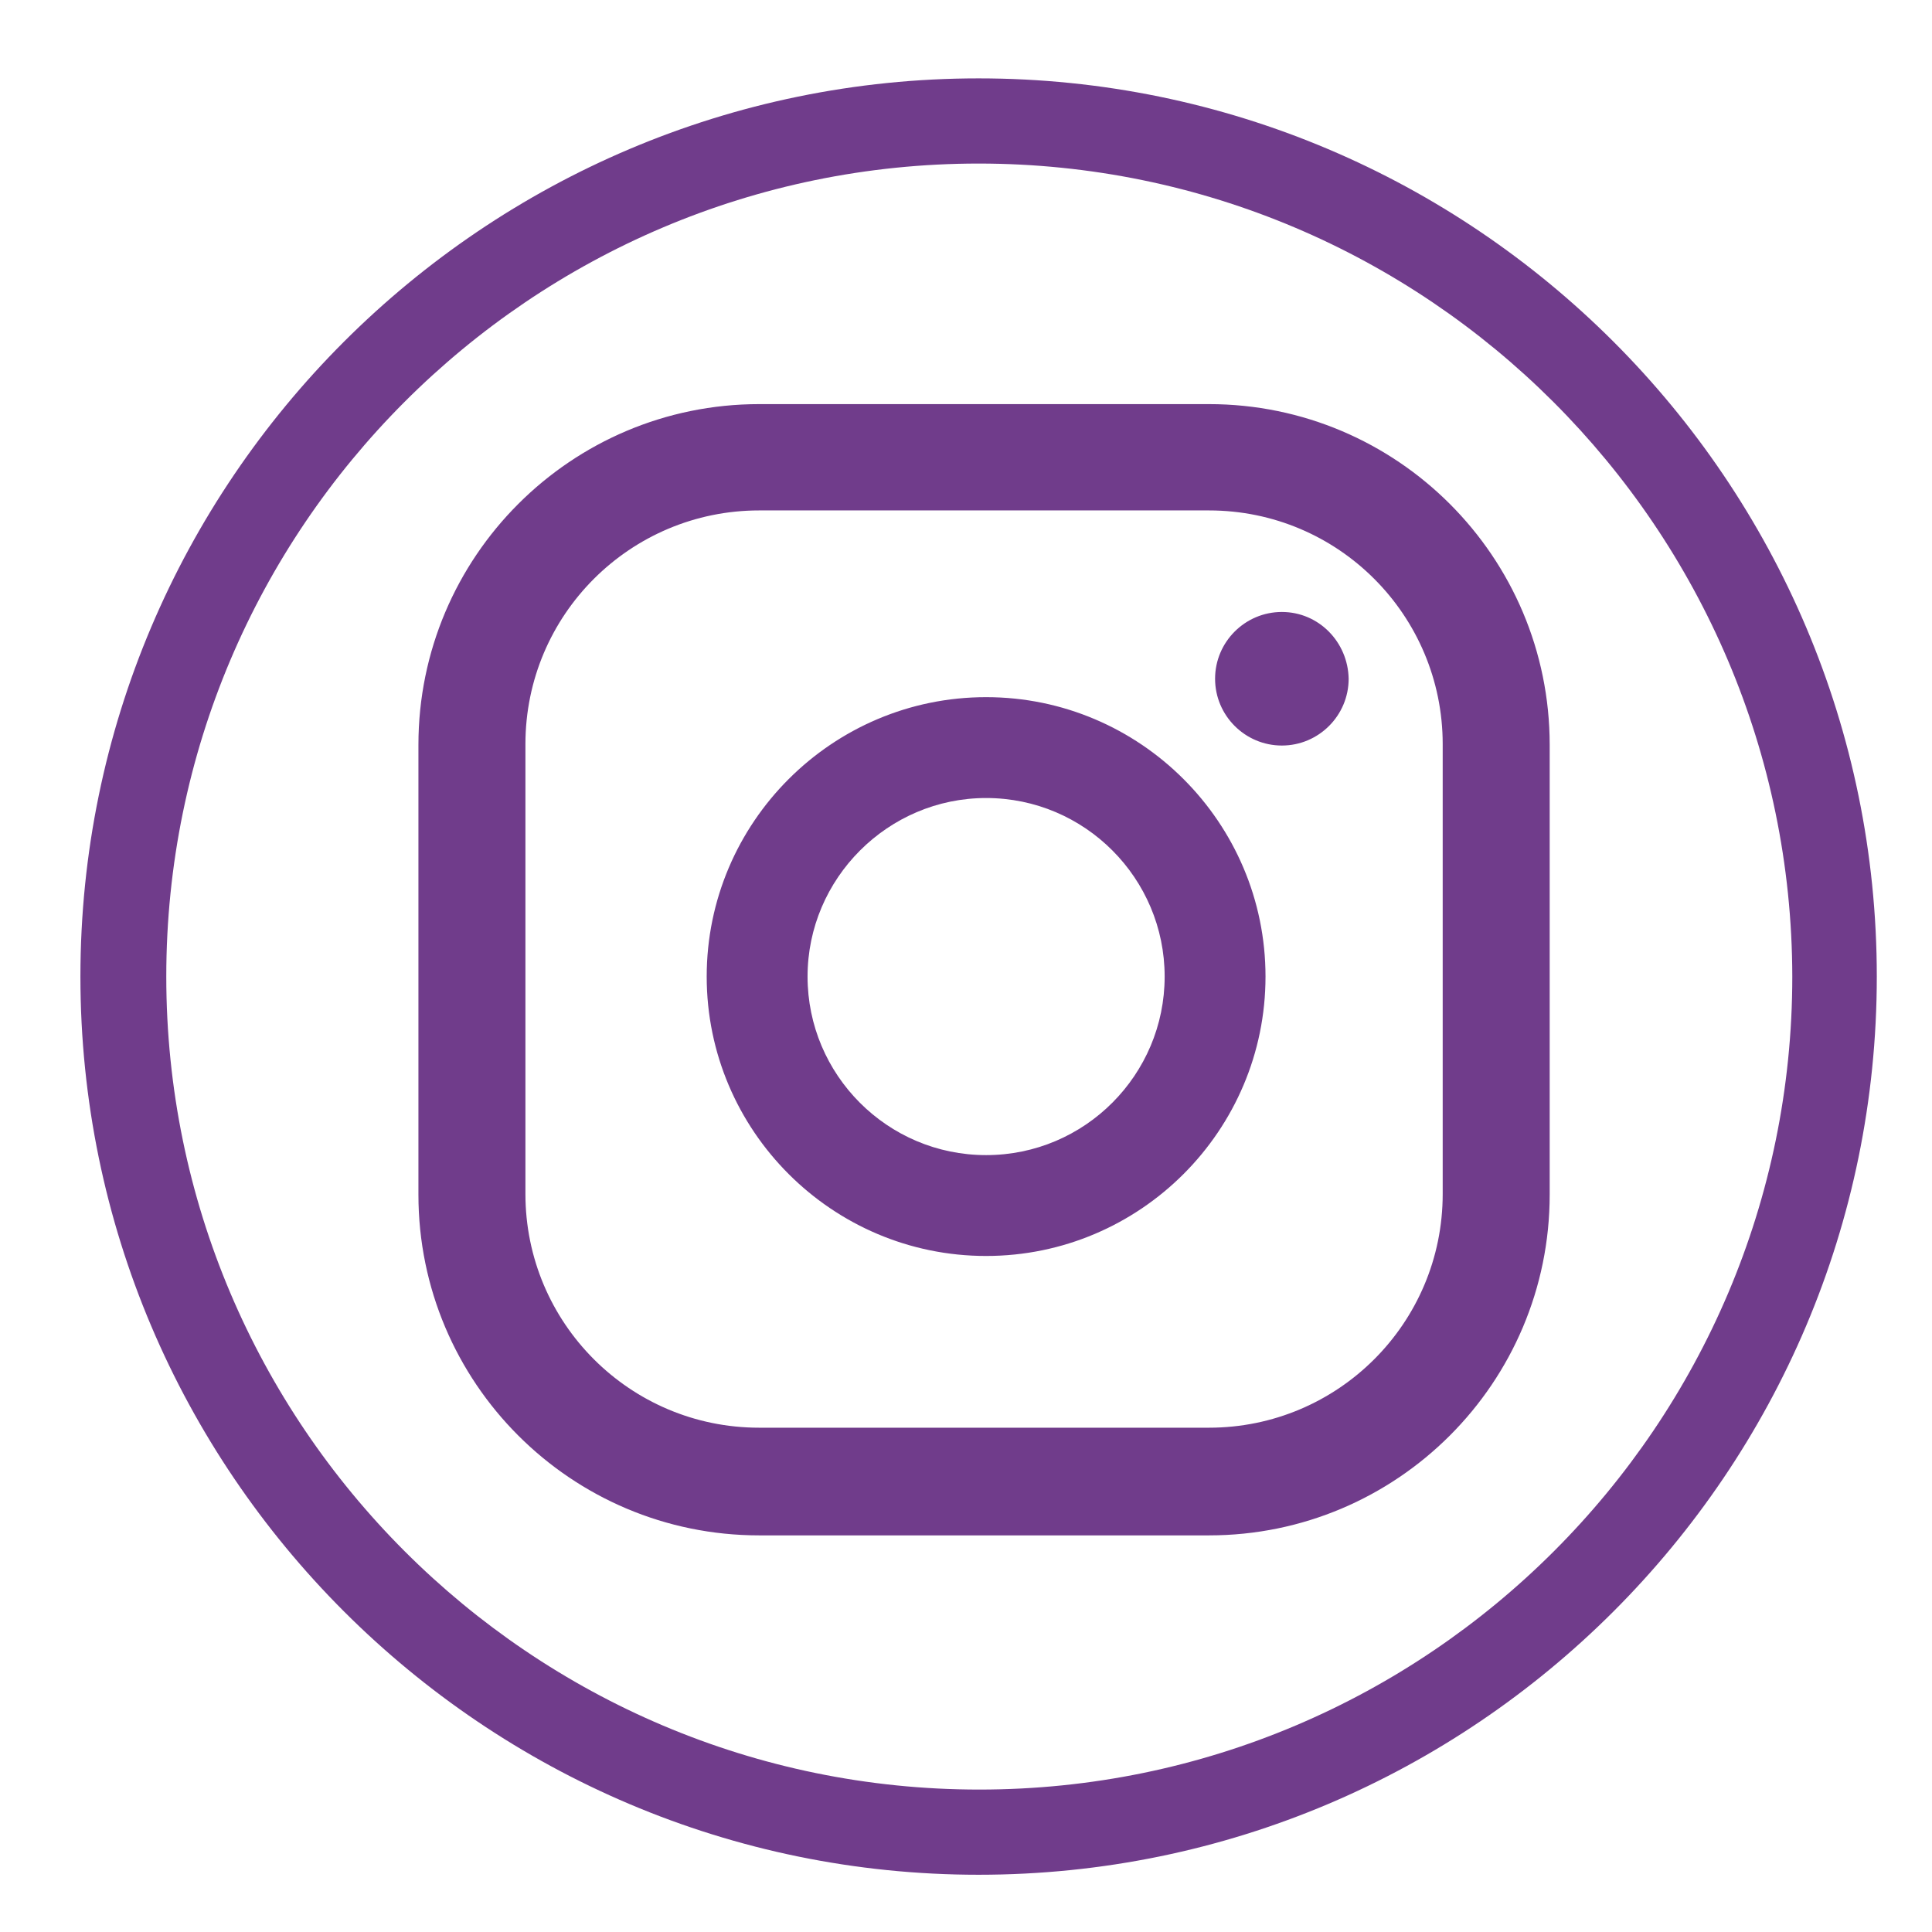 <?xml version="1.0" encoding="utf-8"?>
<!-- Generator: Adobe Illustrator 21.0.0, SVG Export Plug-In . SVG Version: 6.00 Build 0)  -->
<svg version="1.1" xmlns="http://www.w3.org/2000/svg" xmlns:xlink="http://www.w3.org/1999/xlink" x="0px" y="0px"
	 viewBox="0 0 283.5 283.5" style="enable-background:new 0 0 283.5 283.5;" xml:space="preserve">
<style type="text/css">
	.st0{display:none;}
	.st1{display:inline;}
	.st2{fill:#80B225;}
	.st3{fill:#80B225;stroke:#80B225;stroke-width:9;stroke-miterlimit:10;}
	.st4{fill:#169EC1;}
	.st5{display:inline;fill:#80B225;}
	.st6{fill:#FFFFFF;}
	.st7{fill:#703C8B;}
	.st8{fill-rule:evenodd;clip-rule:evenodd;fill:#703C8B;}
</style>
<g id="Capa_1" class="st0">
	<g class="st1">
		<path class="st2" d="M-174.9-230.4h34.4c8.1,74.2,37.8,143.3,60.4,213.7c11.7,38,22.9,77,22,117.2c-0.5,25.4-8.4,49.9-17.3,73.5
			c-19.6,51.6-46.7,101-55.7,156c-7.2,40.3-2.4,82.5,12.9,120.4c8.9,22,20.5,43,33.9,62.6h-41.2c-35.1-55.5-53.5-123.5-40.4-188.8
			c11.2-66.5,47.4-124.9,67.1-188.7c11.2-34,5.2-70.6-3.3-104.5C-125.2-56.5-166.9-139.4-174.9-230.4 M330.3-230.4h42.5
			c12.1,20.6,16.5,46.8,6.9,69.3c-10,25.5-34,42.6-59.2,51.3C387.9-53,443.3,20.8,468.1,106.1c20.4,68.5,18.6,144.2-9.4,210.3
			c-26.4,63.7-76.1,115.9-135.1,150.7c2.9,15.3,5.1,30.6,8.3,45.9h-35.1c-3.2-18.4-7.4-36.8-9.3-55.4c-0.8-9.5,8.3-14.6,15.4-18.6
			c54-30.7,99.7-77.8,123.8-135.4c26.2-60.7,26.5-130.5,6.8-193.1C408.5,30.9,355.3-37.1,291.2-89.2c-8.9-7.7-19-13.8-27.5-21.8
			c-9.5-9.4-1.9-28.2,11.5-27.9c13.4-0.2,27.3-0.3,39.8-5.9c16.9-6.5,33.3-20.2,35.2-39.3C351.7-201.8,341.5-217.7,330.3-230.4
			 M149.2-24.9C193-32.2,238.9-26.3,279.5-8c55.1,24.8,99.5,72.4,119.9,129.3c16.4,45.2,18,95.7,4.1,141.8
			c-15.3,52.3-50.6,98.3-96.7,127.1c-39.3,24.9-86.6,37-133.1,34.2c-53.6-2.8-105.9-25.7-144.3-63.2
			c-36.5-34.9-60.8-82.5-67.1-132.7c-7.3-53.3,5.2-109.1,34.8-154C30.9,22.1,87.5-14.8,149.2-24.9 M159.5-3.1
			c-54.7,7-105.7,37.6-137.8,82.4c-29.3,40-42.8,91-37.5,140.3c4.3,43.9,23.9,85.9,54,118c33.1,35.2,78.9,58.4,127.1,63
			c47.2,5.1,96-7,135.2-33.8c36.8-24.9,65.1-62,79-104.2c14.1-41.6,13.8-87.8-0.3-129.4c-13.9-41.3-41.6-77.8-77.6-102.4
			C260.6,2.4,208.9-9.9,159.5-3.1 M211.3,44.7c3.3-2.7,7.1-4.7,11.5-4.5c12.9-0.5,25.8,1.4,38.1,5.3c6.8,22.5,3,46.4,4.8,69.5
			c1.9,8.1,12.1,7.1,18.4,8.7c22.1,3.7,45.3,9.7,62.8,24.4c18.6,17.3,21,45.4,15.6,68.9c-9.2,45-41.1,82.7-80.1,105.7
			c-14.9,9-33.1,15.3-50.5,10.5c-9.2-1.8-19.1-6.4-28.2-1.9c-9.7,5.3-16.1,14.6-24.5,21.5c-22.9,20.4-61.2,20.9-84.3,0.7
			c-27.3-25.7-31.2-72.3-8.8-102.3c14.7-20.4,39.9-31.1,64.6-31.7c19.5-0.5,40.6,1.1,57.2,12.2c13.4,10.3-1.9,28.4,7.8,40.3
			c17.9-12.9,15.2-39.3,5.7-56.7c-18.8-5.9-39.5-3.7-57.8-11.4c-7.9-3.2-14.7-14.8-6.7-21.4c5.5-3.1,11,1.3,16.4,2.4
			c19.3,8.3,40.8-0.3,60.7,4.9c5.6,2.6,9,8,13,12.5c6.6-10.4,16.6-17.9,23.6-27.9c-12.6-7.4-26-13.6-37.4-22.8
			c-5.8-4.5-11-11.1-10.5-18.8c-0.1-23.1,10.5-44.4,15.3-66.6C230.8,57.1,218.6,53.8,211.3,44.7L211.3,44.7z"/>
	</g>
</g>
<g id="Capa_2" class="st0">
	<g class="st1">
		<g>
			<path class="st2" d="M-163.1-185.8c52.4-55.3,149-58.3,204.6-6.2c27.3,22.1,39.1,56,51.9,87.3c46.7,10.8,93.7,20.6,140.4,31.5
				c0.3-6.1,1-18.3,1.4-24.4c13.3,0.5,39.8,1.4,53.1,1.9c-3.1,7.5-9.5,22.8-12.7,30.4c19.5,5.1,39.2,9.5,59.1,13.4
				c0.3,6.2,1.2,18.6,1.6,24.9c-10.6,0.2-31.7,0.8-42.2,1.2c30.3,33.3,59.2,67.9,86.9,103.6c31,1.2,65.5-2.9,91.6,17.5
				c50.8,32.8,60.7,110.8,21.6,156.4c-19.8,25.8-52.9,33.1-81.9,43.3c-30.4,52.5-81.5,99-145.8,98.2c-94.7,8.3-178-80.3-175.6-172.8
				c-0.9-99.7,70.5-177.8,133.1-247c-45.1,0-90.1-0.1-135.1,0.5C69.2,11,38.9,40.4,1.3,59.3c62,139.9,107.7,297,71.1,450.1H39.4
				C80.7,348.1,24.5,182.9-44.7,37.8C-10,25.9,30.1,14.1,47.7-21.5c38.4-66.7-6.9-160.4-82.1-173.6
				c-74.2-17.8-149.9,52.2-141.2,127.1c9.3,78.9,64.2,141.8,87,216.5c29.7,82.9,15.7,175-21.4,253.2c-37.5-26.4-79.3-45-121.8-61.8
				v-33.2c36.9,14.1,73.8,28.2,109.2,45.9c14.1-49.3,23-101,14.3-152c-13.2-80.4-66.6-145.7-90.8-222.3
				C-216.9-77.6-207-144.3-163.1-185.8 M124.9,197.2c-12.7,74,42.6,151.2,117,162.3c56.1,9.8,105.5-28,136.9-70.7
				c-30.1-18.9-61.5-42.8-68-80.3c-14.1-43.5,10.8-85.1,39.9-115.4c-29.1-37.4-60.5-73-91.5-108.9
				C203.7,46.9,138.2,110.7,124.9,197.2 M374,120.9c-46.1,27.1-44.3,101.2,2.5,126.4c41.4,27.5,100.9-2.9,108.8-50.3
				C500,137.5,424.4,83.4,374,120.9 M384.4,130c11.9-18.9,38.5,4.4,25.7,20.4C398.1,169.6,371.2,146.1,384.4,130 M422.3,161.8
				c10.5-16.7,36.5,3.2,23.8,17.8C435.5,196,409.7,176.5,422.3,161.8L422.3,161.8z"/>
		</g>
		<circle class="st2" cx="-16.5" cy="-106.6" r="25.5"/>
	</g>
</g>
<g id="Capa_3" class="st0">
	<g class="st1">
		<g>
			<path class="st2" d="M138.3-227.1h12c32.5,1.9,64.3,14.6,88.7,36.4c26.6,23.1,43.9,56.4,48,91.4c34.9,0.1,69.8,0,104.7,0.1
				c10.1,0.1,20.5-0.6,30.3,2.5c27,7.5,46.5,34.8,44.9,62.8c0,157.1,0,314.2,0,471.4c0.2,19.4-9.6,38.5-25.2,50
				c-10.1,7.6-22.5,11.8-35,12.4H-120c-23.6-0.8-45.9-15.9-55.2-37.6c-3.9-8.7-5.4-18.2-5.2-27.7c0-157.2,0-314.3,0-471.5
				c-0.1-14.3,5.1-28.6,14.3-39.6c11.6-14.2,29.7-22.9,48-22.7c39.2-0.1,78.4,0,117.5,0c4.5-38.7,25.3-75.2,56.6-98.5
				C79.6-215.8,108.8-225.9,138.3-227.1z M136.3-192.9c-28.4,1.8-55.8,14.8-74.9,36c-19.2,20.8-29.6,49.3-29,77.5
				c0.8,21.6,7.6,43.1,20.2,60.8C69.1,4.9,95,21.6,123.3,26.6c21.9,4.2,45.1,1.3,65.5-8c24.8-11,45.2-31.6,55.9-56.4
				c8.8-19.8,11.6-42.4,7.6-63.7c-4.6-27.6-20.5-53.1-43-69.7C188.5-186.7,162.1-194.5,136.3-192.9z M-146.5-36.8
				c0,157.6,0,315.2,0,472.8c-0.9,16.2,13.7,30.8,29.8,29.9c171.3,0.1,342.6,0,513.9,0c6,0.1,12.2,0.2,17.7-2.2
				c11-4.3,18.4-15.9,18-27.7c0-157.6,0-315.2,0-472.8c0.2-15.2-13.3-28.7-28.5-28.5c-24,0.1-47.9-0.2-71.9,0.2
				c-3.9,49-28.6,95.6-65.9,127.5C233.4,91,189.9,107.5,146,107.8c-36.6,0.7-73.2-9.6-104.1-29.1c-49.5-31-83.2-85.8-88.2-144
				c-24.4,0.1-48.8-0.1-73.2,0.1C-134.1-64.6-146.6-51.4-146.5-36.8z M-23.5-65.4c3.3,31,15.1,61.1,34.4,85.6
				C31.6,47.4,61,67.8,93.7,77.8c30.1,9.4,62.9,9.9,93.4,1.7c39.5-10.5,74.8-36.3,96.8-70.8c14.6-22.1,23.3-47.8,26.3-74.1
				c-7.7,0.1-15.4-0.1-23.2,0.1c-5.3,48.1-36.7,92.3-80.4,113c-25.9,13.1-56,17.3-84.6,13.1c-28.8-4.2-56.1-17.6-77.3-37.4
				c-25-23-41.2-55.1-45.1-88.8C-8.2-65.4-15.9-65.3-23.5-65.4z"/>
		</g>
		<path class="st2" d="M174.9-148.4c3.3-6,12.4-7.4,17.3-2.6c4.2,3.5,5,10,2.1,14.6c-10.3,18.1-20.9,36-31.2,54.1
			c7.1,11.8,0.8,28.9-12.5,33c-12.9,5-28.5-4.8-29.9-18.5c-2.2-13.2,9.3-26,22.5-25.9C153.9-111.9,164.2-130.3,174.9-148.4z"/>
		<path class="st2" d="M0.6,116.1c12.5-2.3,26.5,0.3,35.9,9.3c10,9.8,13.6,24.3,13.4,37.9c0.4,26.6-13.3,51.3-11.9,78
			c0.6,14.7,6.2,28.6,13.3,41.3c11.1,21.4,24.4,42.6,27.4,67c1.7,13.7,2.1,29-6.6,40.6c-12.7,17.7-40.1,21.5-57.3,8.3
			c-9.1-6.7-15.5-16.2-20.8-26.1c-12.1-23.8-18.9-49.7-29.8-74c-5.8-12.6-12.9-24.6-20.4-36.3c-7.9-12.6-16.8-24.6-22.3-38.5
			c-5.9-14-7.3-30.3-1.9-44.6c5.2-14.5,16.1-25.9,27.3-36.1C-38.2,129.4-19.8,118.7,0.6,116.1z"/>
		<path class="st2" d="M273.1,116c13.2-2.2,26.8,1.2,39,6.1c18.3,7.8,33.8,21,46.7,35.9c10.3,12,17,27.8,15.8,43.8
			c-1,18.5-11,34.8-20.9,49.9c-8.4,13.1-16.9,26.1-23.9,40c-13.1,26.4-20,55.5-33.5,81.7c-5.8,10.7-13.3,21.1-24,27.4
			c-14.6,8.6-34.6,6.9-47.5-4.2c-7.6-6.2-12.1-15.5-13.3-25.1c-1-12.7,0.2-25.6,3.9-37.8c6.9-23.4,21.3-43.4,30.9-65.6
			c6.5-15,8.1-32,4.8-48c-4.6-23.8-14.3-47.9-8.8-72.5C245.4,132.3,257.2,118.2,273.1,116z"/>
	</g>
</g>
<g id="Capa_4" class="st0">
	<g class="st1">
		<path class="st2" d="M98.8-139.9c29.5-4.7,59.7-4.3,89.3-0.2c10,2.5,20.4,3.5,30.3,6.7c23.3,5.9,45.7,15.1,66.7,26.6
			c59.8,32.5,108,86.4,131.8,150.3c0.5,3,3.6,3.8,6.2,3.8c25.5,1.3,50.3,13.6,66.7,33.2c14.2,16.3,22.1,37.5,23,59v15.8
			c-3.2,8.5-4.1,17.8-8.6,25.9c-9.4,21.6-27.5,39.4-49.2,48.6c-6.2,3.1-12.9,5.4-19.8,5.7c-3.6-0.8-6.8-2.5-10.3-3.7
			c-13-5.2-27.6-5.2-41.3-2.7c3.3-9.8,6.6-19.7,9.6-29.6c10.1,0.9,20.2,3.6,30.3,2.2c25.7-2.1,48.3-23.2,52.3-48.6
			c2.4-10.4,0.6-21.2-2.5-31.2c-7.6-20.8-27.5-36.8-49.8-38.7c-10.1-1.3-20.2,1.2-30.2,2.2c-3-8.3-5-17-8.3-25.2
			c-11.9-33.9-31.8-64.9-57-90.4c-30.2-30.8-68.4-53.4-109.5-66.1c-13.1-3.5-26.2-7.3-39.7-8.4c-18.5-0.4-37.1,0.1-55.2,4.2
			c-8,2.7-16.5,3.8-23.9,8.2c-11.9,6.3-23.8,15.4-28.6,28.5c-3.4,8.5,0.3,18.2,6.8,24.2c7.5,6.8,16.5,12.2,26.1,15.4
			c12.1,5,25.3,6,38.3,6.6c9.8-0.8,19.9-0.9,29-5.2c6.3-2.7,13.4-5.9,16.2-12.7c1.8-5.4-2.8-9.8-7-12.3c-9.7-5.8-21.4-8.8-32.6-6.5
			c-7.5,1.1-14.5,5.2-22.2,4.6c-7.1-0.6-11.3-7.6-12.3-14c-1.4-7.9,2-17.1,9.7-20.4c19-8.1,41.2-9.3,60.6-1.9
			c16.1,5.6,30.4,17.7,37.2,33.5c3.6,8.9,5.1,19.1,1.9,28.3c-1.9,6.3-6.3,11.4-10.5,16.3c-13.9,14.8-33.8,22.6-53.6,24.8
			c-23.6,1.9-47.9-0.3-70-9.3C70,0.8,53.6-12.5,44.4-30c-5.5-9.2-7.8-20-8.8-30.6c-0.6-8.5,1.9-16.8,4.2-24.9
			c-6.3,2.1-12,5.8-18,8.5c-7.6,3.5-14.2,8.5-21.3,12.8C-5.1-61-10.3-57.2-15.3-53C-54.1-23.7-83.8,17.5-99.4,63.5
			c-2.6,7.2-4.4,14.6-6.9,21.8c-10.1-1-20.2-3.5-30.4-2.2c-22,1.7-41.5,17.5-49.5,37.8c-3.2,10-5.3,20.7-3,31.2
			c3.6,25.4,25.9,46.9,51.5,49.4c10.5,1.6,20.8-1.1,31.2-2.1c4.9,14.6,9,29.6,15.8,43.6c27,60.8,79.8,108.9,141.8,132.4
			c26,10.2,53.9,15.6,81.8,16.9c18.8,1.7,37.6-1.2,56.1-3.9c9.3-1.3,18.3-4.2,27.3-6.6c12.3-3.2,23.6-9.1,35.6-13.2
			c7.8,9.7,16.8,18.3,26,26.6c-21.4,11.3-44.5,19.3-67.9,25.3c-10.1,1.9-20.2,3.8-30.3,5.5c-31.7,3.7-64,2.8-95.2-4
			c-9.4-1.1-18.2-4.6-27.4-6.8c-6.7-1.6-12.9-4.8-19.4-6.7c-67.3-25.8-124.9-76.9-156.7-141.8c-5-8.8-8-18.6-12.3-27.8
			c-4.5-2.3-9.9-1-14.7-2.3c-25.1-4-48.2-18.7-62.7-39.6c-10.7-15-16.5-33.3-17.4-51.7v-8.3c0.7-9.1,2.8-18.1,5.7-26.8
			c11.9-34.4,45.2-60.4,81.6-62.9c2.5-0.3,5.3,0,7.4-1.5c4.1-9,7.2-18.4,11.9-27.1c23.9-49,62.6-90.4,109.1-118.8
			c27.3-16.9,57.6-28.8,88.8-36.3C85.4-137.3,92.1-138.7,98.8-139.9z"/>
		<path class="st2" d="M213.6,127.8c7.4-1,16.3-0.4,21.4,5.7c9.6,9.4,9.1,27-1.1,35.8c-7,6-17.8,7.1-25.9,2.9
			c-10.7-5.5-15.1-19.9-10.3-30.7C200.3,134.6,206.2,128.8,213.6,127.8z"/>
		<path class="st2" d="M63.8,130.3c6.8-1.2,14.1,0.7,19.4,5.2c9,8,10.6,22.8,3.5,32.6c-8,12.6-29.3,12.6-37.3,0.1
			c-6-8.8-5.7-21.8,1.1-30.2C53.7,133.8,58.7,131.3,63.8,130.3z"/>
		<path class="st2" d="M86.4,209.7c7.9-2.3,16.9,2.2,20.4,9.5c2.3,3.9,1.9,8.6,2.8,12.9c0.9,10,7.3,18.9,15.6,24.2
			c10.9,6.7,25.6,6.8,36.5,0c8.7-5.5,15.1-14.9,15.8-25.3c0.5-6.2,1.6-13.1,6.7-17.3c3.1-1.9,6.2-4.5,10-4.5c8.8-1,16.8,5.8,19.3,14
			c1.7,10.4-2,20.5-5,30.2c-5.7,13.3-15.2,25.1-27.5,32.8c-10.5,6.6-22.8,10.4-35.1,11.1c-24.4,0.6-48.9-12.2-61.6-33.1
			c-2.2-4.5-5.5-8.5-6.5-13.5c-2.9-8.9-5.7-18.2-4.2-27.7C75.4,216.9,80.3,211.8,86.4,209.7z"/>
		<g>
			<path class="st2" d="M296.1,254.8c9.7-3.7,20.3-3.9,30.5-2.8c7.9,0.8,15.1,4.4,22.2,7.7c7.9-3.6,16-7.3,24.8-7.8
				c30.5-3.2,62,18.3,68.4,48.6c2,12.7,1.7,26.1-3.4,38.1c-7.4,19.4-21.4,35.6-37.1,48.9c-16.1,13.5-33.9,25-52.7,34.1
				c-21.1-10.3-41-23.3-58.4-39.2c-11.4-10.5-21.2-22.7-28.2-36.5c-6.7-14.4-10.4-31-6.5-46.7c3.4-13,10.3-25.6,21.5-33.5
				C282.7,260.7,289.6,257.9,296.1,254.8z M293.3,300.4c-5.3,9.6-3.6,21.4,1.1,30.9c5.6,10.8,13.7,20.1,23.1,27.8
				c9.5,8.8,20.5,15.6,31.4,22.5c11-7.1,22.2-14.2,32-22.9c11.2-9.7,21.5-21.5,25.9-35.9c1.4-7,1.6-14.8-2.3-21.1
				c-4-8.2-12.8-13-21.5-14.5c-10.6-1.3-19.8,5.4-26.9,12.4c-2.5,2-4.4,5.1-7.2,6.5c-3.5-2.1-5.8-5.7-9-8.2
				c-6.6-6.4-15.5-11.9-25.1-10.7C306.2,288.3,297.7,292.8,293.3,300.4z"/>
		</g>
	</g>
</g>
<g id="Capa_5" class="st0">
	<g class="st1">
		<path class="st3" d="M107.4-228.7c47.9-7.4,97.8-2.8,143,14.8c71.3,26.7,130.2,84.3,158.9,154.8c28,67.5,27.6,146,0,213.6
			c-22.8,56.7-65.3,105.1-118.6,134.9c-29.3,17.2-40.5,22.1-73.7,28.5c-2.2-10.6-5.5-17.3-6.7-28c62.3-9.6,100-43.4,137.9-93.8
			c38.8-50.9,56.3-117.4,47.9-180.9c-6.6-53.5-32-104.2-69.8-142.5c-38.3-38-88.9-64-142.7-70.6c-60.6-8.2-124.1,7.1-173.8,42.8
			C-46.6-116.3-84.9-52.7-93.4,15.2c-8.8,67.1,10.8,137.9,54.2,190.1c38,47.2,71.9,74.1,132,81.9c0,11-2.7,21.3-2.6,30.4
			C33.8,304.3-1,290.5-44.4,247.4c-48.3-47-77.8-112.4-82.3-179.6C-132.5-5-108.2-79.9-60-135C-17.6-184.7,42.8-218.7,107.4-228.7z"
			/>
		<g>
			<path class="st3" d="M94.7-70c14.4-15.8,34.2-29.4,56.5-28.8c19.2-0.4,36.5,10.4,49.7,23.6c29.1,28.8,44.8,68,55.8,106.8
				c14.3,55.7,19.7,117.3-2.4,171.7c-12.7,32.5-41.5,57-75.1,65.9c-1.8,25.6,0.8,52.3,14.5,74.6c15,24.9,26.7,53.3,24,83.1
				c-0.9,30.5-20,59.2-47.7,71.8c-31.9,15.9-69.1,8.8-101.9-0.4c-33.2-9.8-69.1-12.4-102.9-3.8c-12.1,2.8-21.4,11.3-29.6,20.1
				c17.9-34.9,59.9-51.2,97.6-47.2c35.3,1.3,71.2,16,106.2,5c20-5.2,37.1-24.2,35.5-45.7c0-23.6-16.2-42.1-27.9-61.1
				c-18-28.6-21.9-63.2-22.1-96.2c-30.6-8.6-58.1-29-72.5-57.6c-24-45.2-23.2-98.7-14.9-147.9C46,15.8,62.5-32.6,94.7-70z
				 M98.7-53.8C69.6-14.9,55.6,33,48.6,80.4c-5.3,43.3-4.6,90.3,18.3,128.9c15.2,25.8,41.8,43.7,71.3,48.5
				c0.7,28.4,0.9,57.8,12.1,84.4c10.4,25.3,32.9,44.8,37.2,72.6c5,23.8-5.1,50.3-26.5,62.7c-22.5,15-50.6,11.5-76.2,12.9
				c24.8,3.7,51.2,8.2,75.1-2.4c27.9-10.5,45.8-40,44-69.5c0.7-27.7-13.5-52.1-26.3-75.5c-14.3-26.1-13.5-56.7-11.6-85.4
				c21.8-4.5,43.6-13.9,57.8-31.6c28.9-34.3,33.6-82.1,30.7-125.2C250.3,50.3,237-0.5,209.7-43.5c-12.8-19.2-30.5-38.6-54.5-41.7
				C132-87.4,112-71.2,98.7-53.8z"/>
		</g>
	</g>
</g>
<g id="Capa_16" class="st0">
	<g class="st1">
		<g>
			<path class="st4" d="M174.6-164.9c85.8-20.4,179.4,35.5,203.3,120c19.8,61.1,2.4,131.7-42.4,177.5
				C250.2,218.8,164.7,304.8,79.4,391c-31.9,32.2-77.1,50.4-122.3,50c-61.8,0.4-122.8-35.3-151.9-90.1
				c-37.2-65.5-26.8-154.3,25.8-208.6C-83.9,56,1.8-29.6,86.8-115.9C110.3-140.4,141.2-158.1,174.6-164.9z M116.5-93.5
				C73.1-49.9,29.7-6.4-13.3,37.5C52.1,103.3,117.4,169,182.3,235.1c37.4-37.5,74.6-75.4,112.1-112.9c23.9-22.4,44.9-49.8,51.6-82.6
				c16.7-64.3-20.6-137.4-82.6-161.5C214.7-143.1,153.8-131.6,116.5-93.5z M-159.4,184.7c7.6,5.4,16.3,22.2,25.3,8.9
				c37.1-37.8,74.2-75.7,112-112.9c-5.5-5.9-11-11.8-16.6-17.6C-79.2,103.3-119.2,144.1-159.4,184.7z"/>
		</g>
		<path class="st4" d="M233,286.5c47.7-49.3,97.3-96.8,144.3-146.8c69,15.3,121.9,77.3,129.9,147C415.8,286.6,324.4,287.1,233,286.5
			z"/>
		<path class="st4" d="M181.9,352.1c-6.9-14.8,10.8-22.3,18.6-31.5c102.1,0.8,204.3,0.2,306.3,0.3c-6.4,78-73.1,145.4-151.6,150.6
			C278.5,479.8,202,426,181.9,352.1z"/>
	</g>
</g>
<g id="Capa_7" class="st0">
	<g class="st1">
		<g>
			<path class="st2" d="M117.7-223.6c13.6-5.3,29-5.5,42.8-0.9c11.9,4,22.6,11.8,29.7,22.2c6.3,8.7,10,19,11.3,29.6
				c1.5,13.7-0.7,27.8-6.2,40.5c-2.4,5.8-5.8,11.3-7.5,17.4c-0.9,3.1-1.1,6.3-1.3,9.5c-0.2,2.8,2.3,4.5,4,6.3
				c7.5,6.7,16.1,12.1,23.6,18.9c12.5,10.6,23.1,23.8,29.7,38.8c19.5,3.2,36.9,16.8,45.2,34.7c2.7,5.8,4.5,12,5.3,18.3
				c0.9,7.9,0.4,15.9,0.6,23.8c18.8,14.1,30.8,37.1,30.8,60.7c0.1,113,0,226,0,339.1c0.2,11.4-2.1,22.9-6.8,33.3
				c-9.2,20.8-28.1,36.9-50,42.9c-7,1.9-14.4,2.8-21.6,2.8c-30.9,0-61.9,0-92.9,0c-3.2-0.7-6.4-0.3-9.6-0.4
				c-4.1,0.1-8.3-0.3-12.4,0.4c-32.8,0-65.7,0-98.5,0C23,514.3,12,512.3,2,507.9c-20.5-8.5-36.9-26.5-43.5-47.7
				c-2.7-8.1-3.8-16.6-3.7-25.1c0-45.8-0.1-91.7,0.1-137.5c-0.1-67.2-0.1-134.3-0.1-201.5c0-23.6,12-46.6,30.8-60.7
				c0.2-7.5-0.3-15,0.4-22.5c1-10.3,4.8-20.2,10.6-28.7c9.3-13.3,23.9-23,40-25.6C44.2-58.5,56.9-73,71.6-84.5
				c6.4-5.3,13.4-9.9,19.4-15.7c1.1-1.2,2.6-2.3,2.8-4.1c0.1-5.8-1.2-11.6-3.5-16.8c-3.3-7.4-7-14.6-9.1-22.4
				c-2.7-10.1-3.5-20.8-2.2-31.2c0.7-4.2,1.5-8.5,3.3-12.4c1.9-6.5,5.6-12.2,9.7-17.5C98.7-213,107.7-219.5,117.7-223.6z
				 M119.5-188.9c-6.2,5.5-10,13.6-10.1,21.9c-0.3,7.6,1,15.2,4.1,22.1c1.9,4.5,4.2,8.8,6,13.3c4,9.6,5.7,20.1,5.2,30.5
				c-0.7,8.9-5.7,16.9-12,23c-8,7.8-17.6,13.7-25.7,21.2c-4.9,4.3-9.6,9.1-13.4,14.4c44.5,0.1,89,0.1,133.4,0
				c-4.3-6.1-9.8-11.4-15.5-16.3c-8.7-7.7-18.9-13.8-26.6-22.6c-5.2-5.6-8.7-13-9.1-20.7c-0.3-8.2,0.8-16.5,3.3-24.3
				c2.1-6.7,5.6-12.8,8.3-19.3c2.8-6.4,3.8-13.5,3.7-20.4c-0.3-10.1-5.1-20.1-13.5-25.8C146.2-199.5,129.6-198.3,119.5-188.9z
				 M27-3.5c-6.9,6-10.8,15.3-10.3,24.5c5.1-0.8,10.3-1.6,15.5-1.5c72.1,0,144.1,0,216.2,0c5.2-0.1,10.4,0.7,15.5,1.5
				c0.8-12.8-7.5-25.6-19.5-30.2c-4.1-1.7-8.6-2.3-13-2.3c-61.1,0-122.3,0-183.4,0C40.3-11.4,32.6-8.8,27-3.5z M-2.8,66.3
				C-9,73.4-13,82.3-14,91.7c-0.6,6.8-0.2,13.7-0.4,20.6c15.5,0,31,0,46.5,0c6.8-0.1,13.2,4.9,14.9,11.5c1.6,5.5-0.4,11.7-4.6,15.5
				c-2.9,2.7-6.8,4-10.8,4c-15.3-0.2-30.6,0-45.9,0c-0.1,20.6,0,41.2,0,61.8c25.9,0,51.8,0,77.7,0c5.9,0,11.5,3.8,13.8,9.2
				c2.4,5.4,1.4,12.2-2.7,16.5c-2.8,3.2-7,5.1-11.2,5.1c-25.9,0-51.7,0-77.6,0c0,11.3,0.1,22.7-0.1,34.1c0.3,9.3,0,18.6,0.2,27.8
				c14.3,0,28.7,0,43,0c2.9,0,5.9-0.2,8.7,0.9c4.6,1.6,8.3,5.6,9.5,10.3c1.2,3.7,0.6,7.9-1.1,11.3c-2.6,5-8,8.4-13.6,8.3
				c-15.5,0-31,0-46.5,0c0,20.6,0,41.1,0,61.7c25.7,0.1,51.4,0,77,0.1c3.1,0.1,6.2,0.8,8.8,2.6c4.2,2.7,6.9,7.7,6.9,12.7
				c0.2,6.2-3.9,12.3-9.7,14.5c-2.2,0.9-4.7,1.1-7.1,1.1c-25.3,0-50.5,0-75.8,0c-0.4,5-0.1,10-0.2,15c0,10.7,3.7,21.5,10.5,29.8
				c7.9,9.9,20.2,16.2,32.8,17c4.1,0.2,8.2,0,12.2,0.1c42.1,0,84.1,0,126.2,0c1.7-0.1,3.4,0.2,5.1,0.4c2.6-0.4,5.3-0.6,7.9-0.1
				c1.9,0.4,3.7-0.3,5.6-0.3c20.2,0,40.4,0,60.6,0c4.7,0.1,9.5-0.4,14-1.6c15.3-4.1,27.9-16.5,32.3-31.7c1.8-5.8,2-12,1.9-18
				c0-110.9,0-221.9,0-332.8c-0.1-4-0.2-8.1-1.1-12.1c-2.4-11.1-9.1-21.3-18.5-27.9c-7.8-5.6-17.3-8.7-26.9-8.6
				c-4.2-0.1-8.3,0.3-12.5-0.3c-3.9,0.5-7.9,0.3-11.9,0.3c-64.3,0-128.7,0-193,0C18.1,50.6,5.6,56.6-2.8,66.3z"/>
		</g>
	</g>
</g>
<g id="Capa_8" class="st0">
	<g class="st1">
		<path class="st2" d="M117.9-51.1c44.3-2.7,88.9,2.3,131.4,14.9C325-13.7,392.4,31.9,446,89.3c11.2,11.9,21.8,24.4,31.9,37.2
			c10.3,13.3,12.4,32.3,5.3,47.5c-2.6,6.2-7.2,11.3-11.4,16.5c-32.1,39.4-69.5,74.7-112,102.8c-46.2,30.9-98.7,52.7-153.5,62.3
			c-40.3,7-81.7,7.4-122.1,1.2c-37.2-5.8-73.6-17.1-107.6-33.3c-63.6-30.1-118.7-76.4-163.2-130.6c-4.5-5.6-9.4-10.9-12.6-17.4
			c-6.2-12.3-6.6-27.3-0.9-39.8c3.4-8,9.6-14.4,15-21.1C-138.4,58.5-80.4,10.9-13.4-18.6C28-37,72.7-48.1,117.9-51.1z M-73.4,71.3
			c-30.5,23.2-57.6,50.7-81.6,80.5c-0.7,1-1.8,1.8-1.9,3.1c27.6,35,59.7,66.6,96,92.5c25.8,18.1,53.6,33.8,83.2,44.7
			c-18.1-15.6-33-34.9-43.6-56.3c-17.1-34.5-22.9-74.4-16.1-112.4c6.5-38.8,26.5-75,55.3-101.7c1.6-1.4,3.3-2.8,4.5-4.6
			C-11.9,30.4-44.2,48.9-73.4,71.3z M261.4,17.2c2.3,2.7,5,4.8,7.5,7.3c11.6,11.3,21.7,24.2,29.9,38.1
			c19.1,32.4,27.6,70.9,24.1,108.3c-3.1,35.4-17,69.7-39.2,97.4c-6.7,8.6-14.6,16.1-22.4,23.7c16.1-5.8,31.5-13.4,46.5-21.5
			c51.9-28.7,96.3-69.4,133.1-115.6c-24.8-31.7-53.4-60.5-85.5-84.8C326.7,48.2,295,30.3,261.4,17.2z M122.9,20.9
			c-38.8,5.2-74.5,28.4-95.3,61.5C5.2,117,0.3,162.1,14.5,200.8c11.2,31.5,34.7,58.4,64.4,73.7c35.9,19.1,80.5,20.6,117.6,3.9
			c16.5-7.4,31.6-18.1,44-31.4c26.7-28.2,40.2-68.4,35.8-107c-3.5-33.4-20-65.4-45.6-87.3C201.6,27.2,161.1,15.2,122.9,20.9z"/>
	</g>
	<path class="st5" d="M135.2,70.3c17.2-1.2,34.7,2.6,49.5,11.4c16.4,9.5,29.3,24.9,36.2,42.5c6.8,17.5,7.3,37.4,1.8,55.3
		c-4.8,15.6-14.2,29.7-26.8,40.2c-14.8,12.6-34.1,19.6-53.6,19.7c-17.7,0.2-35.4-5.3-49.7-15.6C77.3,213,65.8,197,60.6,179.1
		c-5.6-18.4-4.3-38.5,2.8-56.3c6.2,9.4,15.5,17.1,26.6,19.9c12.7,3.7,26.8,1.1,37.5-6.6c12.1-8.5,19.6-23.3,18.8-38.1
		C146,87.8,141.5,78.1,135.2,70.3z"/>
</g>
<g id="Capa_9" class="st0">
	<g class="st1">
		<g>
			<path class="st2" d="M150.7-219.9h15.5c75.2,2.4,147.3,36.4,201.3,88.1c37.2,35,60.1,83.2,70,132.8c9.1,46.5,6.5,96.5-13.9,139.8
				c-20.2,42-53.8,76.3-71.3,119.8c-5.7,14.2-9.2,29.7-6.4,44.9c1.1,7.1,4.4,14.1,3.4,21.4c-0.7,6.6-4,12.7-8.7,17.3
				c-57.7,55-115.2,110.1-172.9,165c-10.1,10.1-28,10.4-38.4,0.7c-4.6-4-7.3-9.7-8.8-15.5c-6.2-22.9-15.2-45-26.5-65.8
				C86.6,415.8,78.3,403,66.3,394c-6-4.9-14.1-3.8-21.2-3.5c-21.8,1.8-43.5,5.8-65.4,5.1c-12.3-0.5-24.9-2.4-35.8-8.4
				c-11.8-6.1-20.6-17.8-23.2-30.9c-5.9-32.2-6.7-65.4-17-96.7c-4.7-13.8-12-27.5-24.4-35.9c-7-4.7-12.8-11.4-15.6-19.4
				c-4.3-11.2-2.4-23.7,1.3-34.8c7.8-22.5,22-42,32.2-63.3c2.3-5.2,5.1-10.7,4.3-16.6c-5-39-12.2-78.6-6.2-117.9
				c5.7-38.8,26.2-74.5,54.4-101.3c33.8-31.8,73.3-58.2,117-74.1C93.7-213.5,122.2-218.8,150.7-219.9z M98.7-175.1
				c-39.8,10.7-76.2,32-107.7,58.3c-21.5,17.2-40.2,38.7-51,64.2c-7.7,18.1-10,37.9-10.2,57.4c0.5,27.2,4.9,54.1,8.5,81
				c1.5,10.7-1.3,21.4-5.5,31.1c-9.3,22.4-24.5,41.9-32.9,64.7c-1.1,3.9-3.8,9.5,1,12c17.6,12.4,29.7,31.3,36.7,51.4
				c10.6,29.6,12.7,61.3,17.2,92.2c0.8,4.9,1,10.1,3.2,14.7c5,5.6,13.2,6.1,20.2,6.8c28.6,1.5,56.8-7.2,85.4-4.8
				c19.4,2.8,34.7,16.9,46.3,31.8c19.5,25.9,32.5,56.1,42.5,86.8c53.2-50.5,106.2-101.1,159.1-151.9c-3.7-14.7-4.1-30.2-1.5-45.1
				c5.8-34.5,25.1-64.5,44.3-93c13.4-20.4,28.3-40,38.1-62.5c7.5-17.3,11.5-35.9,12.9-54.7c2.9-46.4-9.3-93.5-33.1-133.3
				c-14.3-23.8-34.8-43.2-56.7-59.9c-29-21.8-62.1-38.6-97.3-47.7C179.3-185.7,137.6-185.8,98.7-175.1z"/>
		</g>
		<path class="st2" d="M157.4-146.5c2.9-1,6.3,0,8.5,2c3,2.9,2,7.4,2.3,11.2c-0.3,10,0.3,20-0.3,30c-0.6,6.3-9.7,8.6-13.8,4.2
			c-3.3-2.8-2.2-7.4-2.4-11.1c0.2-10-0.2-20,0.2-30C152-143.3,154.7-145.6,157.4-146.5z"/>
		<path class="st2" d="M51.1-113.2c3.7-2,8-0.5,10.7,2.4c7.9,7.5,15.8,14.9,23.6,22.5c5.1,4.3,2.2,14.2-4.7,14.3
			c-4.7,0.9-7.9-3.2-11-5.9C62.9-86.6,55.7-93,49-99.8C44.8-103.4,46.2-110.9,51.1-113.2z"/>
		<path class="st2" d="M258-111.4c7.4-3.4,14.6,6.7,9.7,12.8c-7.7,8.2-16.3,15.6-24.3,23.5c-2.9,3.4-8.3,4.8-12.1,1.9
			c-4.2-2.8-4.5-9.3-0.8-12.7c6.7-6.9,14-13.2,20.8-20.1C253.3-107.9,255.2-110.3,258-111.4z"/>
		<g>
			<path class="st2" d="M136.4-78.8c25.9-5.8,54.1,0.2,75.4,16.1c17.6,12.8,30.3,32,35.4,53.1c6,25,1.5,52.6-13,73.9
				c-7.2,10.9-17.4,19.6-23.6,31.2c-1.7,6.8,0.4,14.3-1.9,21.1c-3.1,11.9-15.1,19.8-27,19.9c-15.4,0.2-30.7-0.1-46.1,0.1
				c-6.3,0.1-12.7-0.9-18.2-4c-9.1-4.8-14.6-15.1-14.5-25.3c-0.3-5,0.8-10.4-2.2-14.8c-6.6-10.7-16.4-19-23.1-29.8
				c-15.1-23.2-18.6-53.3-10-79.5C77.3-47.7,104.6-72.1,136.4-78.8z M94.4-14.8c-8.6,18.8-7.7,41.7,2.5,59.7
				c8.5,15.4,24.1,26,29.8,43c2.8,7.1,0.6,14.9,2.5,22.1c7.8,1.9,16,0.5,24,0.9c10.3-0.5,20.8,1.2,31-1.1c0-7.5-1.2-15.4,1.8-22.6
				c5.6-14.5,17.8-24.7,26.5-37.2c12.9-18.6,15.1-43.9,5.8-64.5C208.7-36.8,186.4-53,162.2-55C134-57.8,105.5-40.7,94.4-14.8z"/>
		</g>
		<path class="st2" d="M12.3-27.8c11.5-0.3,23-0.1,34.5-0.1c6.5-0.2,9.8,8.8,5.7,13.5c-2.5,3.5-7.1,2.8-10.8,2.9
			c-9.9-0.3-19.8,0.3-29.6-0.3C3.8-13,3.9-26.9,12.3-27.8z"/>
		<path class="st2" d="M261.7-26.7c2.9-1.9,6.6-1.1,9.9-1.3c10,0.3,20-0.4,29.9,0.4c7.7,2.5,6.4,15.4-1.7,16
			c-11.7,0.2-23.4,0.3-35.1-0.1C257.7-12.6,256-23.1,261.7-26.7z"/>
		<path class="st2" d="M128.8,154c3.6-2,7.9-1.5,11.9-1.6c12.4,0.2,24.8-0.1,37.1,0.1c7.7,0.1,14.4,7.2,14.1,14.9
			c-0.3,8,2.1,17.7-4.2,24.1c-3.9,4.2-9.8,5-15.3,4.8c-12.4-0.2-24.7,0.2-37.1-0.2c-8.4,0-15.6-7.8-15.1-16.2
			C120.1,170.8,118.9,158.7,128.8,154z"/>
	</g>
</g>
<g id="Capa_10" class="st0">
	<g class="st1">
		<g>
			<path class="st2" d="M305-195.6h23.2c39.2,5,72.6,28.8,99.2,56.7c30.2,28.2,58,63.9,61.2,106.6c4.7,43.2-18.3,83.7-47.7,113.6
				C361.4,161,281.7,240.5,202.2,320.2c-14.8,15.5-35.8,22.6-56.2,26.8c-33.8,6.5-68.5,6.6-102.8,4.6c-31.1,30.4-61.5,61.4-92.3,92
				c-11.2,10.9-21.5,23.4-35.8,30.6c-23,12.2-53.1,13.2-75.2-1.7c-15.4-9.8-25.7-26.2-29.5-43.9v-30.2c4.1-14.9,11.2-29.1,22.3-39.9
				c34.3-34.2,68.4-68.6,102.8-102.7c2.7-2.7,6.2-5.6,5.1-10c-0.6-26.3-1.1-52.7,2.6-78.8c3.6-27,9.4-56.3,29.4-76.3
				C50.1,13.1,127.6-64.5,205.2-142.1C232.4-168.9,266.5-190.3,305-195.6z M236.5-116.8c-79.1,78.9-158,158-237,237.1
				c-7.3,7.3-10.2,17.6-12.7,27.3c-7.7,34.1-7.1,69.3-5.2,104c-0.5,24.7-24.6,37.1-38.2,54.4c15.2,14.9,30.2,29.9,45.1,45.1
				c16.6-14.6,29.7-38.4,54.5-38.5c37.2,1.8,75.5,2.6,111.7-7.4c15.4-3.5,24.8-16.8,35.6-27.1c74-74.1,148.2-148,222.1-222.3
				c22.1-23.1,41.9-53.8,36.9-87.2c-4.4-32.3-27.4-57.5-50.1-79.1c-20.1-21.4-44.6-41.8-74.8-45.1
				C290.4-159.7,259.7-139.4,236.5-116.8z M-85.6,334.8c-17.5,18.6-36.2,36-53.9,54.4c-9.4,9.7-14,24.9-8.5,37.7
				c8.4,22.7,40.7,22.8,55.2,6.1c17.7-17.6,35.1-35.4,53-52.7C-54.9,364.9-69.8,349.4-85.6,334.8z"/>
		</g>
		<g>
			<path class="st2" d="M289-106.4c20-5.1,42.6,0.3,57.6,14.7c11.3,10.9,22.2,22.2,33.4,33.3c7.1,7.1,14.4,14.5,18.4,23.9
				c10.4,22.3,5.6,50.5-11.7,68.1c-45.2,45.4-90.5,90.5-135.8,135.9c-15.5,16-39.5,22.7-61.1,17.3c-27.3-6.8-42.4-32.8-62.5-50.2
				c-25.4-22-28.4-64.9-5-89.4c45.1-45.6,90.7-90.7,135.9-136.1C266.7-97.5,277.4-103.4,289-106.4z M294.8-73.4
				c-4.8,1.8-8.7,5.2-12.2,8.8C237.7-19.7,192.9,25.1,148,69.9c-10.2,9.7-9.9,27.2-0.3,37.3c13.5,13.7,27,27.3,40.8,40.8
				c10.6,10.2,28.6,7.8,38.1-2.7c45.4-45.3,90.7-90.6,136-136c10.5-9.8,9.7-28-0.2-37.9c-13.1-13.2-26.2-26.3-39.4-39.4
				C315.8-75.5,304.2-76.6,294.8-73.4z"/>
		</g>
		<path class="st2" d="M221.4,38.8c9.3-9.7,18.8-19.4,28.7-28.5c11.5,12.3,23.7,24,35.6,35.9c-9,9.9-18.8,19.1-28.2,28.5
			C245.4,62.8,233.8,50.4,221.4,38.8z"/>
		<path class="st2" d="M172.8,84.7c9.4-9.3,18.8-18.5,28-28c12.3,12,24.8,23.8,36.2,36.7c-9.7,8.8-18.7,18.4-28,27.6
			C196.9,108.9,184.8,96.8,172.8,84.7z"/>
		<path class="st2" d="M95.9,168.8c16.9-6,35.5,10.8,32.1,28.2c-1.7,19.6-29.1,29.8-42.7,15.3C70.5,199.7,76.7,172.8,95.9,168.8z"/>
	</g>
</g>
<g id="Capa_11" class="st0">
	<g class="st1">
		<g>
			<path class="st2" d="M-149-231c5.6-1.4,11.5-0.7,17.2-0.8c43.5,0.1,87-0.1,130.5,0.1c8.3-0.3,15,7.5,14.2,15.3
				c0,239.1,0,478.1,0,717.2c0.9,7.8-5.9,15.6-14.2,15.3c-47.1,0.2-94.2-0.1-141.3,0.1c-6.9,0.5-14.1-3.9-15.5-10.6
				c-1.1-6.8-0.4-13.6-0.4-20.4c-0.1-233.8,0-467.7,0-701.6C-159.1-222.6-155.3-229-149-231z M-130-204.2c0.1,231,0.1,461.9,0,692.9
				c38.1-0.1,76.2,0,114.3-0.1c0.1-18.3-0.2-36.7,0-55c-19,0.1-38.1,0-57.2,0c0.1-9.2,0-18.4-0.1-27.6c19-0.1,38.1,0.2,57.1-0.1
				c0-18.3,0.2-36.6,0-54.9c-9.5,0-19,0-28.5,0c0-9.2-0.2-18.4,0-27.6c9.5-0.1,19,0.1,28.5,0.1c-0.1-18.3,0-36.7,0-55
				c-19.1,0.2-38.1,0-57.2,0c0-9.2,0.2-18.3,0-27.5c19.1-0.1,38.2-0.1,57.2,0c0.1-18.4-0.2-36.7,0-55.1c-9.5,0.1-19,0-28.5,0.1
				c-0.1-9.2-0.2-18.4-0.1-27.6c9.6-0.1,19.1,0.1,28.7,0.1c0-10.9-0.2-21.8-0.1-32.6c-19-0.2-38,0.2-57.1-0.1
				c-0.2-9.2,0.1-18.3,0-27.5c19,0,38.1-0.1,57.1,0c-0.2-18.3,0.1-36.7,0-55c-9.5,0.2-19-0.1-28.6,0c0-9.2,0.1-18.4-0.1-27.6
				c9.6,0,19.1,0.1,28.7,0.1c0-18.3-0.1-36.7,0-55c-19,0.1-38.1,0-57.1,0c-0.1-9.2-0.1-18.4,0-27.5c19-0.1,38,0.2,57,0
				c0.2-18.3-0.1-36.6,0.1-54.9c-9.5,0-19-0.1-28.5-0.1c-0.1-9.2,0-18.3,0-27.5c9.5,0.1,19.1-0.2,28.6,0c-0.2-18.3,0.1-36.6,0-54.9
				C-53.9-204.3-91.9-204.1-130-204.2z"/>
		</g>
		<path class="st2" d="M41.4-204.3c9.5,0.2,19,0.1,28.5,0.1c0.2,9.1,0,18.3,0.1,27.5c-9.6,0.1-19.1,0.2-28.7,0
			C41.4-185.9,41.3-195.1,41.4-204.3z"/>
		<path class="st2" d="M98.4-204.2c9.6,0,19.1,0,28.7,0c0,9.2-0.1,18.4-0.1,27.6c-9.5-0.1-19,0-28.5,0
			C98.5-185.9,98.5-195,98.4-204.2z"/>
		<path class="st2" d="M155.6-204.2c9.5,0,19,0,28.5,0c0,9.2,0,18.3,0,27.5c-9.5,0.2-19,0-28.5,0
			C155.7-185.9,155.5-195.1,155.6-204.2z"/>
		<path class="st2" d="M212.8-204.2c9.5,0.1,19-0.1,28.6-0.1c0,9.2,0,18.4,0,27.6c-9.5,0-19.1,0.1-28.6,0
			C212.5-185.9,212.8-195.1,212.8-204.2z"/>
		<path class="st2" d="M269.9-204.2c9.5,0.1,19.1-0.2,28.6,0c0,9.2-0.1,18.4-0.1,27.5c-9.5-0.1-19,0.1-28.6,0
			C269.7-185.9,269.9-195.1,269.9-204.2z"/>
		<path class="st2" d="M327-204.2c9.5-0.2,19-0.1,28.5,0c0.2,9.2-0.1,18.4,0.1,27.6c-9.6-0.1-19.1-0.1-28.7-0.1
			C327.1-185.9,326.8-195,327-204.2z"/>
		<g>
			<path class="st2" d="M126.4-127.5c17.8-15.9,42.8-23.8,66.9-21.2c25.3,2.4,49,16.5,62.7,37c12.9,18.8,17.2,42.9,11.4,64.7
				c-3.2,13.1-10.4,25-19.2,35.3c16.5-0.8,33.5,2.5,47.1,11.7c19.5,12.4,31.8,34.5,31.7,57c0.1,56.2,0.1,112.5,0,168.7
				c0.9,7.8-5.9,15.5-14.2,15.3c-14.3,0.2-28.6,0.1-43,0c0.1,68.2,0,136.4,0,204.6c0.4,15.7-5,31.5-15.1,43.9
				c-12.8,16-33.3,26.2-54.4,26.5c-26.8,0.2-53.7-0.1-80.5,0.1c-5.5,0-11.9,0.6-16.3-3.3c-3.8-2.8-5.4-7.5-5.1-12
				c-0.1-86.6,0.1-173.2-0.1-259.8c-14.3,0-28.6,0.2-42.9-0.1c-7.5,0.2-14.3-6.3-14.1-13.6c-0.2-50.5,0-100.9-0.1-151.4
				c0.4-11.3-0.9-22.9,1.8-34C48,20.3,64.6,1.5,86-6.6c10.8-4.4,22.7-5.4,34.3-5.1C108.3-25.3,100.1-42.2,98.8-60
				C96.5-85.1,107-110.7,126.4-127.5z M177.6-121.3c-8,0.8-15.8,3.4-22.7,7.4c-21.3,11.9-32.5,37.8-26,60.7
				C135.1-27.8,162-9.1,189-12c29.3-1.6,53.9-28.2,52.2-56.5C241.2-99.5,209.6-125.9,177.6-121.3z M70,55.4
				c-0.2,52.7,0.1,105.5-0.1,158.2c9.5-0.2,19,0,28.5-0.1c0-52.1,0-104.2,0.1-156.3c9.5-0.1,19-0.1,28.6,0
				c0.1,143.8-0.1,287.6,0.1,431.4c14.3,0.1,28.5,0,42.8,0.1c-0.1-82.5-0.1-165.1,0-247.6c9.6,0,19.1,0.1,28.7,0.1
				c-0.1,82.6-0.2,165.1,0.1,247.7c16.4-0.3,32.2-9.9,38.8-24.5c4.6-9,3.7-19.3,3.8-29c0-126.1,0-252.2,0-378.2
				c9.5,0.1,19-0.1,28.5-0.1c0.1,52.2,0.1,104.4,0,156.5c9.5-0.1,19,0,28.5-0.1c0.1-52.2,0-104.3,0.1-156.5
				c0.2-16.8-11.5-32.7-27.8-38.5c-7.6-3-15.9-2.6-24-2.7c-8,0.1-16-0.3-24,0.3c-8.1,24.4-16.6,48.6-25.1,72.9
				c-2.4,7.5-12.1,11.6-19.5,8c-4.6-1.8-7.1-6.3-8.5-10.7c-7.9-23.4-16.5-46.7-24-70.2c-12.1-0.5-24.2-0.3-36.3-0.1
				C88.5,17.1,70.4,35.1,70,55.4z M175.4,15.8c3.3,8,4.8,16.7,9.2,24.2c2.7-8.1,5.6-16.1,8.4-24.2C187.1,15.8,181.3,15.8,175.4,15.8
				z"/>
		</g>
		<path class="st2" d="M284.1,488.7c9.5-0.1,19.1-0.1,28.6,0c0,9.2,0,18.4,0,27.6c-9.5-0.1-19-0.1-28.5-0.1
			C284.1,507,284.2,497.8,284.1,488.7z"/>
		<path class="st2" d="M341.3,488.6c9.5-0.2,19,0.1,28.6,0c0,9.2-0.1,18.4,0.1,27.6c-9.6,0-19.1-0.2-28.7-0.1
			C341.4,506.9,341.1,497.8,341.3,488.6z"/>
		<path class="st2" d="M398.3,488.5c9.6,0.2,19.1,0.1,28.7,0.1c-0.1,9.1,0.2,18.3,0,27.5c-9.5,0.3-19,0-28.6,0
			C398.4,506.9,398.4,497.7,398.3,488.5z"/>
		<path class="st2" d="M455.5,488.6c9.6,0,19.1,0.1,28.6-0.1c0,9.2-0.1,18.4-0.1,27.6c-9.5,0-19,0.2-28.5,0
			C455.4,506.9,455.6,497.8,455.5,488.6z"/>
	</g>
</g>
<g id="Capa_13" class="st0">
	<g class="st1">
		<g>
			<path class="st6" d="M-132.7-137.7c26.9-0.5,53.7-0.1,80.6-0.2c156.9,0,313.9,0,470.8,0c22.7,0.1,44.3,15.3,52.1,36.6
				c2.7,7.2,3.8,14.9,3.7,22.6c0,147,0,294.1,0,441.1c0,8.4,0.5,16.9-1.6,25.1c-4.2,17.9-17.8,33.1-34.9,39.5
				c-8.3,3.3-17.3,4-26.1,3.8c-176.6,0-353.2,0-529.8,0c-9.2,0.1-18.5,0.3-27.3-2.6c-22.9-6.8-39.9-29.3-39.8-53.2
				c0-147,0-294.1,0-441.1c0.1-10.9-0.9-22.1,2.8-32.6C-175.6-120.2-155-136.2-132.7-137.7z M-35.9-114.5c-0.3,16.7-0.4,33.5,0,50.2
				c16.7-0.3,33.4,0.1,50.2-0.2c-0.1-16.6-0.1-33.2,0-49.9C-2.4-114.6-19.2-114.3-35.9-114.5z M-140.1-64.4c16.8,0,33.6,0,50.3,0
				c0-16.7,0.3-33.5-0.1-50.2c-16.7,0.3-33.5,0.1-50.2,0.1C-140.2-97.8-140.1-81.1-140.1-64.4z M67.9-64.4c16.8,0,33.6,0,50.4,0
				c0-16.7,0.1-33.4-0.1-50.2c-16.7,0.2-33.5,0.1-50.2,0C67.8-97.8,67.9-81.1,67.9-64.4z M171.2-64.4c16.8,0,33.6,0,50.4,0
				c0-16.7,0.1-33.4,0-50.1c-16.7,0.1-33.5,0.1-50.3,0C171.1-97.8,171.2-81.1,171.2-64.4z M275.9-64.4c16.8,0,33.5,0,50.3,0
				c0-16.7,0.1-33.4,0-50.1c-16.7,0.1-33.5,0.1-50.2,0C275.9-97.8,276-81.1,275.9-64.4z M379.1-114.4c0.1,16.7,0,33.4,0.1,50.1
				c16.8-0.1,33.6,0,50.3,0c0-16.7,0-33.4,0-50.1C412.8-114.4,396-114.5,379.1-114.4z M-159.8-41.8c-0.1,125.5-0.1,251,0,376.5
				c203,0,406-0.1,609,0c0.1-125.5,0.1-251,0-376.5C246.2-41.7,43.2-41.7-159.8-41.8z M-140.1,408.9c16.8-0.1,33.6,0,50.4,0
				c0-16.7,0-33.3,0-50c-16.8-0.1-33.6,0-50.4-0.1C-140.2,375.5-140.1,392.2-140.1,408.9z M-36.1,358.8c0.1,16.7-0.2,33.4,0.2,50.1
				c16.7,0,33.4-0.1,50.1,0c0.2-16.7,0-33.4,0.1-50.1C-2.5,358.8-19.3,358.8-36.1,358.8z M67.8,408.9c16.8,0,33.6,0,50.4,0
				c-0.1-16.7,0.2-33.5-0.2-50.2c-16.7,0.2-33.4,0.1-50.1,0C67.6,375.4,68,392.1,67.8,408.9z M171.1,358.9c0.1,16.7,0,33.3,0.1,50
				c16.8-0.1,33.6,0,50.4,0c0-16.6-0.1-33.3,0-49.9C204.8,358.7,188,358.8,171.1,358.9z M275.9,408.8c16.8,0,33.6,0,50.4,0
				c0-16.6-0.1-33.3,0.1-49.9c-16.8-0.3-33.5,0.1-50.3-0.2C275.8,375.4,276,392.1,275.9,408.8z M379.2,358.8c0,16.7,0,33.3,0,50
				c16.8,0,33.6,0,50.4,0c-0.1-16.7,0.1-33.4-0.1-50.1C412.7,358.9,395.9,358.7,379.2,358.8z"/>
		</g>
		<g>
			<path class="st6" d="M124.9,16.7c26.2-3.9,53.6,0.1,77.5,11.7c33,15.8,58.8,45.9,69.1,81c8.7,29.2,6.8,61.5-5.6,89.4
				c-13.7,31.7-40.6,57.4-72.9,69.9c-27.2,10.7-58,11.9-86,3.6c-33.1-9.7-62-32.9-78.5-63.3c-14-25.5-19-55.7-14.1-84.4
				c5.8-35.8,27.6-68.5,58.1-88C88.3,26.3,106.3,19.5,124.9,16.7z M110.8,82c-2.5,1.1-3.4,4-3.2,6.5c0.1,39,0,78.1,0,117.1
				c-0.3,4.6,5.4,7.8,9.1,5c30.2-19,60.4-38.1,90.6-57.1c2-1.4,4.5-2.5,5.5-4.8c1.3-2.8-0.2-6.1-2.8-7.5
				c-30.9-19.5-61.8-38.9-92.7-58.5C115.5,81.4,113,80.7,110.8,82z"/>
		</g>
	</g>
</g>
<g id="Capa_15" class="st0">
	<g id="Capa_10_1_" class="st1">
		<g>
			<g>
				<path class="st2" d="M-63.6-175.2c0-22.8,20.5-43,43.3-42.6c101.8,0,203.5-0.1,305.3,0c22.8-0.4,43.4,19.8,43.4,42.6
					c0.2,99.9-0.1,199.7,0.1,299.7c44.4,0.1,88.7,0,133.1,0c18.2-0.7,35.5,11.7,41.8,28.7c3.1,8.5,2.8,17.6,2.8,26.6
					c-0.2,98,0.2,196-0.2,294c-0.2,23.3-21.3,43.6-44.7,42.7c-210.5,0.1-421,0-631.5,0.1c-26.6,2.3-50.1-22.4-47.4-48.7
					c0.2-99.9-0.1-199.7,0.2-299.7c-0.3-22.4,19.1-43.1,41.6-43.5c37.4-0.2,74.8,0,112.2-0.1C-63.6,24.6-63.7-75.3-63.6-175.2z
					 M-41.2-172.6c-0.1,99,0,198-0.1,297c115.8,0.1,231.6,0,347.4,0c0-99,0.1-198.2,0-297.2c0.6-12.6-11.1-24-23.8-22.7
					c-99.9,0-199.9,0-299.9,0C-30.3-196.9-41.9-185.2-41.2-172.6z M-194.9,171.1c0.1,99.9,0,199.8,0,299.7c-0.9,12,9.6,23.7,21.8,23
					c101.4,0.2,202.8-0.2,304.1,0.2c0.1-115.8,0.1-231.5,0-347.3c-101.4,0.1-202.8-0.2-304.1,0.1
					C-185.7,146.3-196.3,158.6-194.9,171.1z M153.7,493.9c100.6-0.1,201.3-0.1,302,0c6.5-0.1,13.7,0.3,18.9-4.3
					c6.1-4.3,9.2-11.7,8.9-19c0.1-99.9,0-199.8,0-299.8c1.3-12.4-9.4-24.7-22.1-24.1c-102.5-0.4-205.2,0.2-307.7-0.2
					C153.6,262.3,153.7,378.1,153.7,493.9z"/>
			</g>
			<g>
				<path class="st2" d="M3.5-166.8c5.5-2.2,11.6-1.2,17.3-1.5c78.3,0.2,156.7,0,235.1,0.1c6.9-0.5,12.4,6.4,11.2,13.1
					c-0.1,81.3,0,162.6-0.1,244c1.1,6.6-4.7,12.8-11.3,12.3c-81.4,0.2-162.7,0-244.1,0.1c-7.3,1.1-14.7-4.7-13.6-12.4
					C-2,7.5-2-73.8-1.9-155.2C-2.3-159.8-0.5-164.3,3.5-166.8z M20.5-145.5C20.6-70.8,20.3,4,20.7,78.9c74.8-0.2,149.5,0,224.4-0.1
					c-0.1-74.8,0-149.6-0.1-224.4C170.1-145.4,95.3-145.6,20.5-145.5z"/>
			</g>
			<g>
				<path class="st2" d="M122.5-106.2c2-4.1,4.1-9.5,9.4-10.2c5.7,0.1,7.9,6.2,10.1,10.5c20.6,47.3,41.3,94.7,62,142
					c-2.1,6.9-11.8,10.5-15.7,2.9c-7.6-15.5-13.9-31.7-20.8-47.5c-23.6-0.2-47.3,0.1-70.8-0.2C89,7.3,83.6,24.5,74.9,40.1
					c-4.4,6.5-12.3,1.9-14.8-3.6C81.1-10.9,101.7-58.6,122.5-106.2z M103.3-24.4c19.1,0,38.3,0,57.4,0c-9.8-21.9-19.2-43.9-28.5-66
					C122.6-68.3,113.3-46.2,103.3-24.4z"/>
			</g>
			<g>
				<path class="st2" d="M-157.9,186.2c6.6-1.5,13.5-0.7,20.2-0.8c76.4,0.1,152.8-0.1,229.3,0.1c6.6-0.6,13.3,4.8,12.7,11.8
					c0.1,81.3,0,162.7,0.1,244c0.9,6.4-3.4,13.8-10.4,13.5c-82.2,0.3-164.4,0-246.6,0.2c-6.3,0.8-13-4.1-12.6-10.8
					c-0.4-81.2,0.1-162.5-0.2-243.7C-166.1,194.8-164,188.1-157.9,186.2z M-142.7,432.7c74.8,0.1,149.6,0.1,224.5,0
					c0.1-74.9,0-149.7,0.1-224.7c-74.8,0.1-149.7,0.1-224.7,0C-142.8,283-142.9,357.8-142.7,432.7z"/>
			</g>
			<g>
				<path class="st2" d="M188.6,189.2c7.7-1.6,15.5-0.7,23.3-0.8c77.1,0.1,154.4-0.5,231.5,1.2c5.6,2,8.3,7.9,7.6,13.7
					c-0.1,81.3,0.1,162.6-0.1,244c0.6,6.9-6.6,12-13,11.1c-82.1,0.2-164.3,0-246.4-0.6c-7.1,0.3-11.3-7.2-10.5-13.6
					c0.1-81.3,0-162.6,0.1-243.8C180.8,195.4,184.1,190.7,188.6,189.2z M203.6,211c0.1,74.8-0.1,149.7,0.1,224.6
					c74.8,0.5,149.7,0.5,224.7,0.5c0-74.8,0-149.7,0-224.6C353.5,210.8,278.6,211.1,203.6,211z"/>
			</g>
			<path class="st2" d="M304.2,240.8c29.7-8.7,64.1,0.2,84.8,23.5c4.1,3.7,4,10.9-1.5,13.3c-6,3.2-10.8-2.5-14.5-6.3
				c-24.2-24.6-68-22.8-92.1,1.3c-20.8,19.6-25.6,52.6-13.5,78c15.2,33.4,59.6,47.4,91.8,30.2c8-3.8,13.8-10.8,20.4-16.4
				c6.6-4.6,16.3,4.5,10.9,11.1c-27,33.6-81.6,38-114.8,10.8c-33-25.2-40.5-76.2-18.1-110.7C268.1,258.7,285.1,246.3,304.2,240.8z"
				/>
			<g>
				<path class="st2" d="M-74.3,246.5c3.9-4.7,10.5-2.7,15.8-3.2c14.9,0.4,31.5-2.3,44.3,7.4C5.9,264,8.9,295.7-8,312.6
					c19.2,7.9,31.4,29.4,27.5,49.9c-3.6,21.2-23.7,38.6-45.5,37.6c-14-0.3-27.8,0.3-41.8,0.1c-4.7,0.4-8-4.1-7.5-8.4
					c-0.3-44.1,0.1-88.3-0.2-132.4C-75.3,255-75.7,250.6-74.3,246.5z M-59.4,259.4c-0.1,16.7,0,33.3,0,50c11.1-0.5,23.1,1.7,33.5-3
					c14.5-7.6,17.2-29.7,4.9-40.5C-31.2,256-46.6,260.4-59.4,259.4z M-59.4,325.1c0,19.7,0,39.4,0,59.1c14.1-0.7,28.6,1.5,42.6-1.3
					c19.7-5.3,27.8-32.4,13.8-47.4C-16.9,319-40.7,327-59.4,325.1z"/>
			</g>
		</g>
	</g>
</g>
<g id="Capa_6" class="st0">
	<g class="st1">
		<g>
			<path class="st7" d="M41.9,69.8C45.5,54,61.5,41.4,78,43.3c14,1.6,26.1,12.9,29.4,26.5c50,0.1,100.1,0,150.1,0
				c2.9,0.1,6.2-0.6,8.7,1.4c2.6,1.8,3.4,5.7,1.9,8.5c-1.1,2.2-3.6,3.6-6.1,3.5c-51.5,0-103,0-154.5,0c-2.7,11.2-11.2,20.7-22,24.8
				c-6.5,2.5-13.8,2.7-20.4,0.4c-11.3-3.8-20.4-13.6-23.2-25.2c-7,0-14,0-21,0c-3.2,0-6.1-2.7-6.5-5.9c-0.6-3.7,2.6-7.5,6.4-7.5
				C27.8,69.8,34.9,70,41.9,69.8z M70,56.9c-5.7,1-10.8,4.6-13.3,9.9c-2,3.8-2.3,8.3-2,12.5c0.5,6.5,4.5,12.7,10.4,15.4
				c8.6,3.9,20.4,2.2,26-6c5.5-8.3,4.7-21-3.1-27.7C83.1,56.9,76.2,55.8,70,56.9z"/>
		</g>
		<g>
			<path class="st7" d="M197,112.4c5.8-2.4,12.4-3,18.5-1.5c12.5,3,22.8,13.5,25.8,26c7.1,0.1,14.1-0.1,21.2,0.1
				c3.9,0,6.9,4,6.2,7.8c-0.4,3-3.1,5.4-6.1,5.5c-7.1,0.1-14.2,0-21.3,0.1c-2.7,11.1-11.2,20.7-21.9,24.7
				c-6.6,2.6-14.1,2.7-20.8,0.3c-11.2-3.8-20.1-13.6-22.8-25.1c-51.4,0-102.9,0-154.3,0c-2.5,0.1-5-1.1-6.2-3.3
				c-1.8-2.9-0.9-7.1,2-9c1.8-1.3,4-1.1,6.1-1.1c50.8,0,101.6,0,152.4,0C178.4,125.9,186.6,116.6,197,112.4z M202.5,124.2
				c-5.5,1.3-10.4,5.4-12.5,10.7c-3.4,8.5-1.6,19.6,6.2,25.1c8.7,5.9,22.3,4.7,28.6-4c5.7-8.2,5-20.8-2.6-27.7
				C217,123.6,209.3,122.5,202.5,124.2z"/>
		</g>
		<g>
			<path class="st7" d="M113.1,181c6.2-3.4,13.5-4.8,20.4-3.5c13.2,2.4,24.3,13.3,27.4,26.3c33.9,0.1,67.8,0,101.6,0.1
				c4.8,0.1,8,6.1,5.3,10.1c-1.2,2-3.5,3.3-5.9,3.3c-33.7,0-67.3,0-101,0c-2.7,10.9-10.7,20.2-21.1,24.4c-6.6,2.8-14.3,3.1-21.1,0.9
				c-11.4-3.7-20.6-13.6-23.4-25.3c-24.9-0.1-49.7,0-74.6,0c-3.5,0-6.6-3.2-6.5-6.7c-0.1-3.5,3-6.7,6.5-6.7c24.9-0.1,49.7,0,74.6,0
				C97.8,194.2,104.4,185.7,113.1,181z M123.5,190.9c-6.1,1.1-11.6,5.3-13.8,11.1c-3.2,8.2-1.7,18.9,5.6,24.5
				c8.6,6.5,22.6,5.4,29.2-3.4c5.8-8.2,5.1-20.8-2.3-27.7C137.1,190.9,129.9,189.7,123.5,190.9z"/>
		</g>
	</g>
</g>
<g id="Capa_14" class="st0">
	<g class="st1">
		<g id="_x34__4_">
			<g>
				<path class="st6" d="M512.1,478.2l-195-191.8c51.1-55.5,82.4-128.8,82.4-209.5c0-172.7-142.3-312.6-317.7-312.6
					s-317.7,140-317.7,312.6S-93.6,389.5,81.9,389.5c75.8,0,145.3-26.2,200-69.8l195.7,192.6c9.5,9.4,25,9.4,34.6,0
					C521.7,502.9,521.7,487.6,512.1,478.2z M81.9,341.4c-148.5,0-268.8-118.4-268.8-264.5S-66.6-187.7,81.9-187.7
					c148.5,0,268.8,118.4,268.8,264.5S230.3,341.4,81.9,341.4z"/>
			</g>
		</g>
	</g>
</g>
<g id="Capa_17" class="st0">
	<g class="st1">
		<g>
			<path class="st6" d="M119.7-224.6c2.6,0.1,4.9-1.4,7.5-1.3c14,0,28,0,42.1,0c2.4,0,4.6,0.9,6.9,1.2c2.8,0.3,5.6-0.3,8.4,0.4
				c31.2,3.1,62,10,91.4,20.9c4.9,2.1,10,3.5,14.8,5.9c17.3,7,33.9,15.7,49.9,25.3c18.9,11.6,36.7,24.8,53.3,39.6
				c1.6,1.8,3.7,3,5.3,4.7c3.8,3.8,7.4,7.6,11.4,11.2c3.9,4.5,8.6,8.2,12.3,12.8C446.2-78,466-48.7,481.1-17.3
				c3.6,6.7,6.3,13.8,9.4,20.7c11.9,29.4,20.3,60.3,24.2,91.8c0.7,4.7,1.4,9.5,1.4,14.3c1.2,3.2-0.6,7.1,1.7,9.9v47.5
				c-2.4,2.8-0.5,6.7-1.7,9.9c-0.1,5.5-1.1,11-1.7,16.5c-1,5-1.2,10.2-2.4,15.2c-2.9,15.6-6.6,31.1-11.5,46.2
				c-1.6,5.9-3.8,11.6-5.9,17.3c-2.3,6.2-4.6,12.3-7.4,18.3c-2.2,5.8-5.3,11.1-7.7,16.8c-2.7,4.7-4.9,9.7-7.6,14.3
				c-6,11.1-12.9,21.7-19.9,32.1c-7.9,11.4-16.6,22.2-25.6,32.8c-2.7,2.4-4.5,5.5-7.2,7.8c-2.6,2.2-4.3,5.3-6.9,7.5
				c-3.2,3-6.1,6.5-9.7,9.1c-2.8,2.4-5,5.4-8.1,7.6c-17.3,15.5-36,29.4-55.9,41.3c-3.9,2.7-8.2,4.7-12.3,7.2
				c-6.1,3.4-12.3,6.7-18.7,9.5c-17.9,8.8-36.7,15.7-55.8,21.3c-25.6,7.6-52.2,12-78.8,14c-0.3,0.1-0.9,0.4-1.2,0.5h-46.8
				c-1.8-1.1-3.9-0.4-5.8-0.9c-2.6-0.7-5.3-0.1-7.9-0.8c-3.5-0.2-7.1-0.8-10.6-1.3c-6.7-0.3-13.2-2.1-19.8-2.9
				c-4-0.7-7.9-1.9-12-2.4c-11.1-2.6-22.2-5.5-33-9C-12,479.5-56.9,454-94.8,420.7c-2.6-1.9-4.6-4.7-7.3-6.5c-4.1-3.9-8-7.9-12-11.9
				c-3.5-3.6-7.3-6.9-10.3-11c-2.5-2.2-4.3-4.9-6.6-7.2c-19.9-22.9-36.8-48.5-50.5-75.5c-2.4-4.4-4.1-9.2-6.5-13.6
				c-3.2-7.7-6.7-15.3-9.4-23.2c-6.5-16.8-11.3-34.3-15.2-51.9c-0.7-5-2.3-9.9-2.7-14.9c-2.3-11-3-22.2-4.3-33.3
				c0.2-2.3-0.5-4.6-0.6-6.9c0-14.6,0-29.3,0-43.9c0.8-3.3,0.3-6.8,1.2-10.1c0-4.8,1.3-9.5,1.4-14.4c2-14.5,4.6-29,8.2-43.2
				c13.2-52.5,38.2-102,72.5-143.8c2.7-3.3,5.4-6.7,8.4-9.8c1.5-2.2,3.6-4,5.4-5.9c4.1-5.3,9.2-9.6,13.8-14.4c2.5-2.3,4.6-5,7.4-7
				c2.5-1.9,4.3-4.5,6.9-6.3c29.9-26.4,64.2-47.9,101-63.3c8.1-3.4,16.3-6.3,24.5-9.3c2.4-0.7,4.8-1.3,7.1-2.3c5.9-2,12-3.3,18-5.2
				c9.8-2.3,19.6-4.8,29.5-6.2c4-0.7,7.9-1.7,12-1.8c5.2-0.9,10.4-1.7,15.6-2C114.9-224.8,117.3-224.6,119.7-224.6z M131.8-179.2
				c-2.7,0.9-5.5,0.1-8.3,0.5c-2.7,1.2-5.8,0-8.6,0.8c-2,0.9-4.2-0.1-6.1,0.8c-1.3,0.5-2.6,0-3.9,0.5c-1.7,0.7-3.7,0.1-5.4,0.9
				c-5.8,0.3-11.4,2.1-17.2,2.8c-8.5,2.3-17.1,3.7-25.4,6.6c-14.7,4.1-29,9.8-42.9,16c-13.5,6.5-26.8,13.2-39.2,21.6
				c-4.7,2.8-9.2,5.8-13.5,9.1c-9,6.3-17.6,13.4-25.9,20.5c-3.1,2.1-5.1,5.5-8.3,7.4c-4.3,4.1-8.4,8.4-12.6,12.5
				c-0.9,0.8-1.6,1.8-2.2,2.8c-2,2.4-4.6,4.2-6.3,6.9c-7.7,8.1-14.1,17.2-20.9,26.1c-8.2,11.9-16,24.1-22.5,37.1
				c-0.9,1.3-1.7,2.6-2.1,4.1c-1.9,2.5-2.5,5.7-4.1,8.4c-1.7,3-2.8,6.4-4.4,9.4c-8.3,19.9-15.1,40.4-19.3,61.6
				c-1.6,6.5-2.4,13.1-3.5,19.7c-0.8,2,0.1,4.2-0.8,6.1c-0.5,1.4,0.1,3.1-0.5,4.5c-0.9,1.9,0.1,4.2-0.8,6.1c-0.7,2.6,0.4,5.5-0.8,8
				c-0.2,5.2,0,10.4-0.1,15.5c-0.9,3.2-0.9,6.8,0,10.1c0.1,5.8-0.1,11.6,0.1,17.4c1.2,2.7-0.1,5.8,0.9,8.5c0.6,1.7-0.1,3.5,0.5,5.2
				c0.9,1.9-0.1,4.2,0.8,6.1c0.5,1.5-0.1,3.1,0.5,4.5c0.6,1.2,0.3,2.6,0.5,3.9c0.6,2.4,1.1,4.9,1.4,7.4c5.6,31.9,16.3,63,31.1,91.8
				c2.2,3,3.2,6.6,5.4,9.7c3.2,6,6.8,11.9,10.7,17.6c2.1,4,5.1,7.4,7.5,11.3c6.2,8.4,12.5,16.7,19.4,24.5c1.7,2.8,4.8,4.5,6.4,7.4
				c4.7,4.9,9.6,9.6,14.4,14.5c1.5,1.4,2.8,3.1,4.5,4.2c2.2,1.3,3.5,3.7,5.6,5c2,1.3,3.3,3.5,5.4,4.7c17.2,14.5,36,27.1,55.8,37.6
				c1.1,0.9,2.4,1.4,3.7,1.9c1.4,1,2.9,1.8,4.6,2.3c1.5,0.4,2.6,1.7,4.1,2.2c2.6,0.8,4.9,2.4,7.5,3.2c2.9,1.6,6.1,2.6,9,4.2
				c6.9,2.4,13.7,5.3,20.7,7.6c3.1,0.6,5.9,2.3,9,2.9c2.7,0.5,5.2,1.4,7.8,2.3c3.1,0.4,6,1.6,9,2.2c6.1,1.2,12.1,2.9,18.3,3.7
				c4.1,0.8,8.2,1.8,12.5,1.9c2.1,0.8,4.3,0.4,6.4,1.2c3-0.3,5.8,1,8.7,0.7c3.6,1.2,7.5,0.3,11.2,0.7c1.8,0.8,3.8,0.5,5.8,0.5
				c10.2,0,20.5,0,30.7,0c3.4-1.2,7.1-0.3,10.6-0.7c2.5-1.2,5.3,0.1,7.7-1.1c4.4,0,8.6-1.5,13-1.4c5.2-1.2,10.6-2,15.8-3
				c53.7-10.9,104.5-35.8,146-71.6c2.1-1.4,3.5-3.7,5.8-4.9c3.2-2.9,6-6.1,9.2-9c2-1.3,3.8-3,5-5c2.6-2.8,5.4-5.5,8.1-8.2
				c1.7-1.5,2.6-3.6,4.4-5c9.9-11.3,19.1-23.4,27.4-36c5.6-9.1,11.4-18.2,16.1-27.8c1.8-2.3,2.5-5.3,4.2-7.7
				c0.9-2.4,1.9-4.7,3.1-6.9c9.8-21.4,17.1-43.9,22.1-66.9c0.6-4.8,2.4-9.5,2.6-14.4c0.6-4.6,1.9-9,2-13.7c1.2-2.7-0.1-5.7,1.1-8.4
				c0.3-2.3-0.4-4.7,0.6-6.9c0.3-2.6-0.1-5.3,0.2-7.9c0.2-0.9,0.6-1.7,0.6-2.6c0-9,0-18,0-27c0.1-0.9-0.3-1.8-0.6-2.6
				c-0.3-2.6,0.1-5.3-0.2-7.9c-1.1-2.3-0.1-5-0.8-7.4c-1-2.4,0.2-5-0.8-7.4c-0.8-6.8-2-13.5-3-20.2c-0.8-2.7-1.4-5.5-1.7-8.4
				c-3-13.8-6.7-27.6-11.7-40.9c-0.4-2.1-1.2-4.1-2.2-6c-2.2-6.3-4.8-12.6-7.7-18.6c-1.7-4.6-4.5-8.7-6.2-13.3c-2-3-3.2-6.4-5-9.4
				c-10.9-19.5-23.7-38.2-38.4-55.1c-1.3-2.4-3.8-3.8-5.3-6c-0.9-1.4-2.2-2.4-3.3-3.6c-5.2-5.2-10.5-10.5-15.7-15.7
				c-1.2-1.1-2.2-2.4-3.6-3.3c-2.3-1.4-3.7-3.9-6-5.3c-16.3-14.2-34.2-26.7-53.1-37.2c-2.4-1.7-5.3-2.6-7.7-4.2
				c-2.1-0.8-3.7-2.3-5.9-2.9c-1.8-1-3.5-2.1-5.5-2.7c-12.9-6.2-26.3-11.6-39.9-15.9c-3.3-1.7-7.1-1.8-10.5-3.3
				c-9.1-2.5-18.2-4.8-27.5-6.4c-4-0.6-7.8-2-11.8-1.9c-1.9-0.9-4-0.2-5.9-1.1c-2.7,0-5.2-1-7.9-0.8c-3.1-1.3-6.6,0.2-9.6-1.1
				c-2.6-0.3-5.3,0.1-7.9-0.2c-0.9-0.3-1.7-0.6-2.6-0.6c-10.2,0-20.5,0-30.7,0C132.6-179.4,132.1-179.3,131.8-179.2z"/>
		</g>
		<path class="st6" d="M17.5-37.8c1.7,1.2,3.3,2.8,5.3,3.5c1,0.3,1.8,1.1,2.6,1.7c1.7,1.1,3.8,1.5,5.3,2.9c1.6,1.3,3.5,1.9,5.2,2.9
			c2,2,5,2.3,7.1,4.2c2.7,1.5,5.2,3.2,7.9,4.5c2.9,1.5,5.2,3.9,8.3,5c1.9,0.7,3.1,2.3,5,3.1c2.6,1,4.7,2.9,7.3,4.1
			c2.1,1.9,5,2.3,7.1,4.2c1.8,1.4,4.2,1.8,5.9,3.4c1.7,1.4,4.1,1.6,5.7,3.2c1.1,1.1,2.6,1.5,3.9,2.3c2.5,1.8,5.5,2.7,7.9,4.7
			c2.1,1.9,4.8,2.6,7.1,4.2c2.1,1.5,4.7,2.2,6.8,3.9c6.6,3.9,13.3,7.6,19.9,11.5c1.3,1.1,2.9,1.6,4.4,2.5c1.6,0.9,3.1,2,4.7,2.8
			c3.5,1.3,6,4.4,9.6,5.6c4.6,2.9,9.6,5.3,14.1,8.4c3.1,1.1,5.5,3.4,8.5,4.7c1.9,1,3.6,2.4,5.6,3.3c2.4,2.2,5.7,2.8,8,4.9
			c3.2,1.2,5.9,3.3,8.7,5.2c3.5,1.6,6.7,4,10.2,5.6c1.2,1.2,2.8,1.8,4.3,2.5c1.8,1.9,4.6,2.3,6.6,4c1.9,1.6,4.5,1.9,6.3,3.6
			c3.8,2.5,8,4.4,11.8,7c2.5,0.9,4.6,2.4,6.7,4c2,1.5,4.5,2.1,6.3,3.7c1.1,1.1,2.8,1.2,4,2.3c1.8,1.7,4.4,2.1,6.3,3.7
			c1.6,1.3,3.5,1.9,5.2,2.9c1.9,1.9,4.7,2.2,6.7,3.9c3.2,2.1,6.6,3.9,10,5.8c2.6,1.9,5.4,3.6,8.3,4.9c1.8,1.7,4.2,2.5,6.3,3.7
			c1.5,1.3,3.5,1.9,5,3.1c1.8,1.5,4.3,1.8,6,3.4c2,1.7,4.7,2.1,6.6,3.9c5.2,2.5,9.8,6,15,8.4c1.5,1.6,3.8,1.8,5.3,3.4
			c0.6,0.8,1.6,0.7,2.5,0.8c0,0.7,0,1.5,0,2.2c-2.8,1.4-5.8,2.4-8.2,4.4c-2.3,1.1-4.4,2.7-6.7,3.8c-2.1,0.8-3.5,2.6-5.7,3.2
			c-2.1,0.7-3.6,2.2-5.4,3.4c-2,1.5-4.5,2-6.3,3.7c-1.3,1.2-3.1,1.3-4.3,2.5c-1.5,1.3-3.6,1.7-5.3,2.9c-2.2,1.9-5.2,2.4-7.3,4.5
			c-3.2,1.3-5.9,3.3-8.9,4.9c-2.8,2.1-6.3,3.2-9,5.5c-2,1.8-4.8,2.1-6.7,3.9c-1.8,1.5-4.2,1.9-6,3.4c-6.6,4.1-13.5,7.8-20.2,11.8
			c-2.1,1.6-4.7,2.4-6.8,4c-2,1.4-4.5,1.9-6.2,3.7c-4.3,2-8,5.2-12.4,7.1c-3.6,2.3-7.2,4.5-11,6.5c-2.5,1.8-5.5,2.8-7.9,4.7
			c-2.4,1.1-4.4,2.9-6.9,3.9c-1.9,0.7-3.1,2.4-5,3c-3.1,1.1-5.4,3.6-8.3,5c-3.1,1.4-5.7,3.7-9,4.9c-2,1.7-4.5,2.4-6.4,4.1
			c-2.6,1-4.8,2.7-7.2,4c-2.6,1.1-4.7,3-7.3,4.1c-1.8,1.7-4.2,2.5-6.3,3.7c-2.2,1.9-5.3,2.5-7.5,4.5c-2.7,2.1-5.9,3.2-8.7,5.2
			c-1.7,1.2-3.9,1.7-5.5,3.1c-1.1,0.9-2.5,1.2-3.6,2.1c-2,1.7-4.7,2.3-6.7,4c-1.8,1.4-4.3,1.7-6,3.4c-4,2.6-8.3,4.6-12.2,7.2
			c-2.7,0.9-4.7,2.8-7,4.3c-1.8,1.1-4,1.7-5.6,3.2c-1.3,1.1-3.1,1.4-4.3,2.5c-1.6,1.3-3.7,1.7-5.3,2.9c-2.2,1.9-5.2,2.4-7.3,4.5
			c-5,2.1-9.2,5.6-14.1,7.9c-3.2,1.8-6.2,4-9.5,5.6c-1.4,1.3-3.2,2.2-5,3c-4.1,2.5-8.1,5-12.3,7.2C17.5,213.1,17.5,87.6,17.5-37.8z"
			/>
	</g>
</g>
<g id="Capa_18" class="st0">
	<g class="st1">
		<g>
			<path class="st7" d="M144,273.4c-72.4,0-131.2-58.9-131.2-131.2C12.8,69.9,71.7,11,144,11c72.4,0,131.2,58.9,131.2,131.2
				C275.3,214.6,216.4,273.4,144,273.4z M144,25.1c-64.6,0-117.1,52.5-117.1,117.1c0,64.6,52.5,117.1,117.1,117.1
				c64.6,0,117.1-52.5,117.1-117.1C261.2,77.6,208.6,25.1,144,25.1z"/>
		</g>
		<g>
			<path class="st8" d="M123.5,142.8v76.1c0,1.1,0.9,2,2,2h28.2c1.1,0,2-0.9,2-2v-77.3h20.5c1,0,1.9-0.8,2-1.8l2-23.3
				c0.1-1.2-0.8-2.1-2-2.1h-22.4V97.8c0-3.9,3.1-7,7-7h15.8c1.1,0,2-0.9,2-2V65.5c0-1.1-0.9-2-2-2h-26.7
				c-15.6,0-28.3,12.7-28.3,28.3v22.5h-14.1c-1.1,0-2,0.9-2,2v23.3c0,1.1,0.9,2,2,2h14.1V142.8z"/>
		</g>
	</g>
</g>
<g id="Capa_19">
	<g>
		<path class="st7" d="M143.6,275.1C71,275.1,11.8,216,11.8,143.3C11.8,70.6,71,11.5,143.6,11.5c72.7,0,131.8,59.1,131.8,131.8
			C275.4,216,216.3,275.1,143.6,275.1z M143.6,24C77.9,24,24.4,77.5,24.4,143.3c0,65.8,53.5,119.3,119.3,119.3
			s119.3-53.5,119.3-119.3C262.9,77.5,209.4,24,143.6,24z M188.1,89.8c-5.4,0-9.8,4.4-9.8,9.8c0,5.4,4.4,9.8,9.8,9.8
			c5.4,0,9.8-4.4,9.8-9.8C197.8,94.2,193.5,89.8,188.1,89.8z M144.7,102.3c-22.6,0-41,18.4-41,41s18.4,41,41,41
			c22.6,0,41-18.4,41-41S167.3,102.3,144.7,102.3z M144.7,169.5c-14.5,0-26.2-11.8-26.2-26.2s11.8-26.2,26.2-26.2
			c14.5,0,26.2,11.8,26.2,26.2S159.2,169.5,144.7,169.5z M227.4,109.3c0-27.6-22.4-50-50-50h-66c-27.6,0-50,22.4-50,50v66
			c0,27.6,22.4,50,50,50h66c27.6,0,50-22.4,50-50V109.3z M211.7,175.2c0,19-15.4,34.3-34.3,34.3h-66c-19,0-34.3-15.4-34.3-34.3v-66
			c0-19,15.4-34.3,34.3-34.3h66c19,0,34.3,15.4,34.3,34.3V175.2z"/>
	</g>
</g>
<g id="Capa_12" class="st0">
	<g class="st1">
		<g>
			<path class="st4" d="M74.3-222.3c17.3-2.5,34.8-1.2,52.2-1.5c29.8,0,59.7,0,89.5,0c54.7,0.3,107.5,28.7,140.4,72
				c22.7,29.6,36.5,66.3,37.1,103.8c0,126.8,0,253.6,0,380.4c0.3,39.1-13.9,77.8-37.9,108.5c-32.9,42.7-85.3,70.7-139.5,70.9
				c-40.8,0.1-81.7,0-122.5,0c-35.3-0.6-70-13-98.6-33.4c-37.1-26.3-64.1-66.6-73.4-111.1c-3.9-17.5-3.7-35.5-3.5-53.2
				c0-108.6,0-217.1,0-325.6c0.3-21.9-1.4-44,3.1-65.6c8.4-42,32.2-80.5,65.6-107.1C11.9-204.2,42.3-218,74.3-222.3z M27.7-180
				c-29.1,14.6-53.1,39.1-67.2,68.5c-11.1,23.1-15.9,49-15,74.5c-0.1,40.8,0.1,81.6-0.1,122.4c19.1,15.9,38.3,31.9,57.4,47.7
				c12.6-11.7,25.2-23.4,37.8-35.2C23.8,79.5,11.4,57.1,4.9,33C-8.6,26.3-18.9,13.5-22.5-1.2c-5.8-23.4,9.5-48.7,31.6-57
				c19.1-51.6,66.7-91.4,121.1-100.2c9.8-4.4,22,5.2,19.7,15.7c1.2,12.1,4.8,25.1,14,33.6c5,4.9,13.5,5.9,16.1,13
				c3.1,7-0.8,16-8.1,18.3c-5.5,2.2-11.3-0.6-16-3.4c-17-10.1-27.9-28.4-31.6-47.5C83.8-120.7,49.5-89.7,36-51
				c-2.4,5.8-3,13.3-8.9,16.9c-4.4,3.1-10.2,1.8-15.1,3.5C5.2-26.9,4-18.3,3.7-11.4C3.6-5.2,4.6,2.4,10.5,5.8c5,1.7,11.2,0.9,15.2,5
				c6.4,6.5,5.3,16.5,8.6,24.4c12.4,39.1,45.1,71.1,84.9,81.5c35.7,9.8,75.8,4.5,106.8-16.1c25.9-16.9,44.5-44.2,51.7-74.1
				c0.6-6.1,2.5-12.7,7.9-16.3c5.1-3.7,13.1-1,17-6.8c4.5-6.5,4-15,2.8-22.4c-1.1-5.9-5.3-13.1-12.3-12.4c-7,1-14-3.4-16.1-10.1
				c-11-42.1-46.6-76-88.6-86.6c-6.2-1-12.4-4.8-13.6-11.4c-2.4-9.1,6.5-18.6,15.8-16.4c45,10.5,84.1,42.7,104.4,84.1
				c2.3,4.4,3.6,9.3,6.4,13.4c3.3,2.3,7.1,3.8,10.5,6.2c11.7,8.1,19.4,21.4,21.6,35.3c1.8,16.9-6.3,34.2-19.5,44.6
				c-3.7,3.2-9.9,4.6-10.8,10.2c-6.7,23.1-19.5,44.3-36,61.8c12.9,12,25.7,24,38.6,36c20.1-15.4,40.3-30.9,60.3-46.5
				c-0.1-43.9,0-87.9,0-131.8c0.2-23.7-4.7-47.6-15.1-69c-14.3-30.2-39.2-55.2-69.4-69.6c-21.9-10.6-46.4-15.5-70.8-15.1
				c-39,0-78-0.1-117,0C70.9-195.6,48.1-190.3,27.7-180z M60.9,116.5c-12.1,11.6-24.4,22.9-36.6,34.3c42,34.9,84,69.7,126,104.6
				c44.5-34.2,88.9-68.6,133.4-102.8c-12.4-11.4-24.8-23-37.1-34.5c-27.6,20.5-61.9,32.1-96.4,30.8C117.9,148.1,86.5,136,60.9,116.5
				z M-54.4,121.3c0,66.1,0,132.2,0,198.3c0.2,11.6-0.4,23.3,1.6,34.7c4.5,33.9,20.8,66.2,45.9,89.5c27.4,25.8,64.9,40.1,102.5,40.4
				c26.2,0.1,52.4,0,78.5,0c23.1-0.6,46.4,1.7,69.3-2.7c36.9-6.6,71.1-27.6,93.2-57.9c18.6-25.2,28.7-56.3,29.4-87.6
				c0-70.7-0.1-141.4,0-212.1c-64.7,49.8-129.3,99.7-194.1,149.5c33.1,27.5,66.3,54.9,99.3,82.6c8.2,6.6,4.6,21.2-5.7,23.4
				c-8.6,2.7-14.9-5.2-20.9-9.9C144.9,286.9,45.3,204-54.4,121.3z"/>
		</g>
		<path class="st4" d="M94.3-45.1c11.8-3.1,24.3,7,24.4,19c0.8,12.1-11.2,22.9-23.2,20.6C84.5-7,76-18.8,78.9-29.8
			C80.5-37.3,86.8-43.6,94.3-45.1z"/>
		<path class="st4" d="M206.1-44.9c12.6-3.9,26.5,7.6,25.3,20.7c-0.5,11.9-12.9,21.4-24.5,18.5c-10.8-2.2-18.4-14.2-15.1-24.9
			C193.5-37.5,199.2-43.2,206.1-44.9z"/>
		<path class="st4" d="M115.8,42.1c6.1-2.6,11.9,1.5,17.3,3.9c16,6.4,34.3,4.2,49.7-3.1c6.5-3.5,15.6-0.8,18.7,6.1
			c3,5.8,1.1,13.6-4.3,17.2c-24.6,13.6-55.7,14.5-80.9,2.2c-4.3-2-8.4-5.5-9.2-10.4C105.4,51.5,109.4,44.3,115.8,42.1z"/>
	</g>
</g>
</svg>
